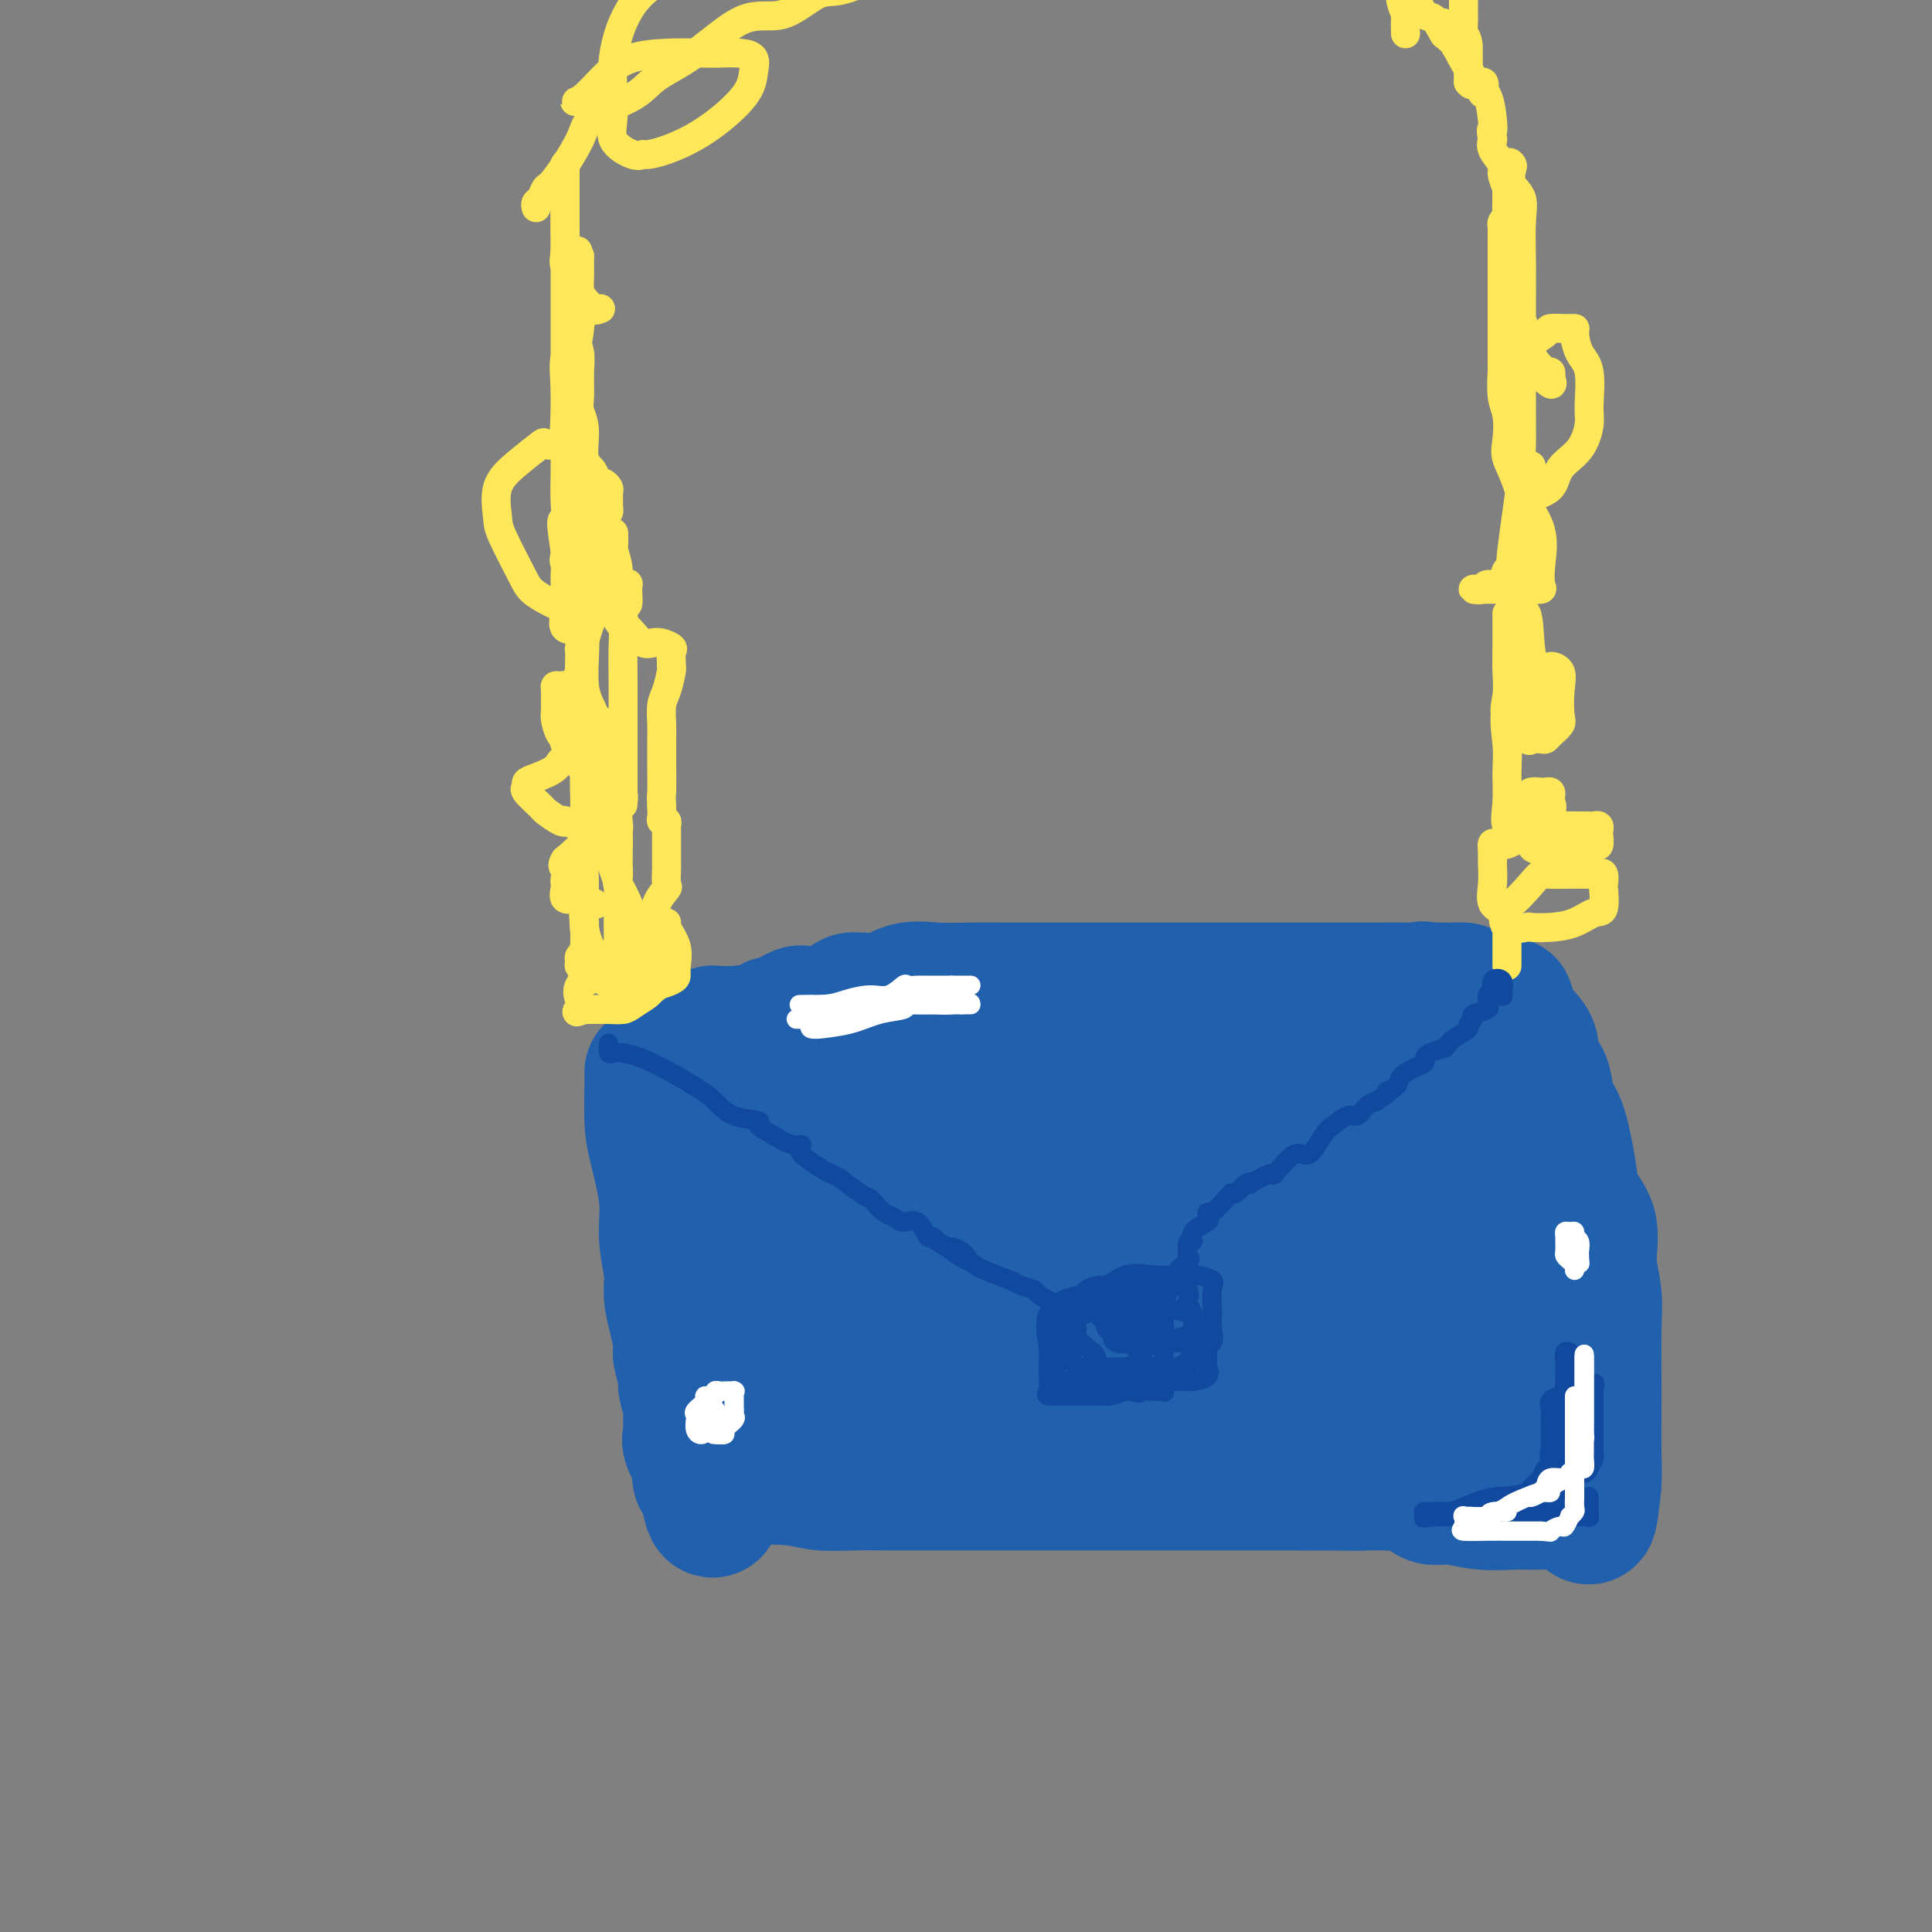 <svg viewBox='0 0 400 400' version='1.1' xmlns='http://www.w3.org/2000/svg' xmlns:xlink='http://www.w3.org/1999/xlink'><rect x="0" y="0" width="400" height="400" fill="#808080" stroke="none"/><g fill='none' stroke='#2160AD' stroke-width='28' stroke-linecap='round' stroke-linejoin='round'><path d='M135,222c0.013,0.590 0.027,1.180 0,3c-0.027,1.820 -0.094,4.870 0,7c0.094,2.130 0.350,3.338 1,6c0.650,2.662 1.694,6.776 2,10c0.306,3.224 -0.124,5.556 0,8c0.124,2.444 0.804,4.998 1,7c0.196,2.002 -0.092,3.451 0,5c0.092,1.549 0.565,3.200 1,5c0.435,1.800 0.834,3.751 1,5c0.166,1.249 0.101,1.798 0,2c-0.101,0.202 -0.237,0.059 0,1c0.237,0.941 0.849,2.966 1,4c0.151,1.034 -0.158,1.076 0,2c0.158,0.924 0.782,2.730 1,4c0.218,1.270 0.031,2.003 0,3c-0.031,0.997 0.096,2.257 0,3c-0.096,0.743 -0.415,0.970 0,2c0.415,1.030 1.565,2.864 2,4c0.435,1.136 0.156,1.575 0,2c-0.156,0.425 -0.187,0.836 0,1c0.187,0.164 0.594,0.082 1,0'/><path d='M146,306c2.116,12.996 1.907,3.486 2,0c0.093,-3.486 0.488,-0.948 1,0c0.512,0.948 1.141,0.307 4,0c2.859,-0.307 7.948,-0.278 11,0c3.052,0.278 4.067,0.807 6,1c1.933,0.193 4.784,0.052 7,0c2.216,-0.052 3.796,-0.014 6,0c2.204,0.014 5.032,0.004 7,0c1.968,-0.004 3.076,-0.001 5,0c1.924,0.001 4.663,0.000 6,0c1.337,-0.000 1.271,-0.000 2,0c0.729,0.000 2.251,0.000 3,0c0.749,-0.000 0.723,-0.000 1,0c0.277,0.000 0.855,0.000 3,0c2.145,-0.000 5.857,-0.000 8,0c2.143,0.000 2.717,0.000 4,0c1.283,-0.000 3.276,-0.000 5,0c1.724,0.000 3.181,0.000 5,0c1.819,-0.000 4.001,-0.000 6,0c1.999,0.000 3.816,0.000 6,0c2.184,-0.000 4.737,-0.000 6,0c1.263,0.000 1.236,0.000 2,0c0.764,-0.000 2.317,-0.000 3,0c0.683,0.000 0.495,0.000 1,0c0.505,-0.000 1.704,-0.000 3,0c1.296,0.000 2.687,0.000 4,0c1.313,-0.000 2.546,-0.000 3,0c0.454,0.000 0.130,0.000 1,0c0.870,0.000 2.935,0.000 5,0'/><path d='M272,307c19.368,0.155 4.787,0.041 0,0c-4.787,-0.041 0.221,-0.011 3,0c2.779,0.011 3.331,0.003 4,0c0.669,-0.003 1.455,-0.003 2,0c0.545,0.003 0.850,0.007 2,0c1.150,-0.007 3.146,-0.026 4,0c0.854,0.026 0.565,0.097 1,0c0.435,-0.097 1.594,-0.362 3,0c1.406,0.362 3.058,1.351 4,2c0.942,0.649 1.175,0.959 2,1c0.825,0.041 2.242,-0.185 4,0c1.758,0.185 3.857,0.783 6,1c2.143,0.217 4.328,0.054 6,0c1.672,-0.054 2.829,0.002 4,0c1.171,-0.002 2.355,-0.061 4,0c1.645,0.061 3.750,0.243 5,0c1.250,-0.243 1.644,-0.912 2,0c0.356,0.912 0.673,3.403 1,3c0.327,-0.403 0.663,-3.702 1,-7'/><path d='M330,307c0.155,-2.029 0.043,-3.601 0,-6c-0.043,-2.399 -0.016,-5.626 0,-8c0.016,-2.374 0.021,-3.894 0,-7c-0.021,-3.106 -0.069,-7.797 0,-11c0.069,-3.203 0.255,-4.917 0,-7c-0.255,-2.083 -0.950,-4.537 -1,-7c-0.050,-2.463 0.544,-4.937 0,-7c-0.544,-2.063 -2.226,-3.714 -3,-5c-0.774,-1.286 -0.640,-2.207 -1,-5c-0.360,-2.793 -1.215,-7.456 -2,-10c-0.785,-2.544 -1.501,-2.967 -2,-4c-0.499,-1.033 -0.780,-2.674 -1,-4c-0.220,-1.326 -0.377,-2.337 -1,-3c-0.623,-0.663 -1.712,-0.979 -2,-2c-0.288,-1.021 0.225,-2.747 0,-4c-0.225,-1.253 -1.187,-2.035 -2,-3c-0.813,-0.965 -1.478,-2.115 -2,-3c-0.522,-0.885 -0.900,-1.506 -1,-2c-0.100,-0.494 0.077,-0.863 0,-1c-0.077,-0.137 -0.410,-0.043 -1,0c-0.590,0.043 -1.439,0.036 -2,0c-0.561,-0.036 -0.835,-0.101 -1,0c-0.165,0.101 -0.220,0.367 -1,0c-0.780,-0.367 -2.284,-1.366 -3,-2c-0.716,-0.634 -0.645,-0.902 -1,-1c-0.355,-0.098 -1.136,-0.026 -2,0c-0.864,0.026 -1.809,0.007 -2,0c-0.191,-0.007 0.374,-0.002 0,0c-0.374,0.002 -1.687,0.001 -3,0'/><path d='M296,205c-2.602,-0.464 -1.108,-0.124 -1,0c0.108,0.124 -1.172,0.033 -3,0c-1.828,-0.033 -4.205,-0.009 -6,0c-1.795,0.009 -3.010,0.002 -4,0c-0.990,-0.002 -1.756,-0.001 -3,0c-1.244,0.001 -2.967,0.000 -5,0c-2.033,-0.000 -4.377,-0.000 -6,0c-1.623,0.000 -2.524,0.000 -4,0c-1.476,-0.000 -3.526,-0.000 -5,0c-1.474,0.000 -2.373,0.000 -4,0c-1.627,-0.000 -3.981,-0.000 -7,0c-3.019,0.000 -6.703,0.000 -9,0c-2.297,-0.000 -3.207,-0.000 -6,0c-2.793,0.000 -7.470,0.001 -10,0c-2.530,-0.001 -2.914,-0.002 -5,0c-2.086,0.002 -5.875,0.008 -9,0c-3.125,-0.008 -5.588,-0.031 -8,0c-2.412,0.031 -4.774,0.115 -7,0c-2.226,-0.115 -4.315,-0.430 -6,0c-1.685,0.430 -2.967,1.604 -5,2c-2.033,0.396 -4.818,0.013 -6,0c-1.182,-0.013 -0.762,0.344 -2,1c-1.238,0.656 -4.132,1.610 -6,2c-1.868,0.390 -2.708,0.217 -3,0c-0.292,-0.217 -0.037,-0.478 -1,0c-0.963,0.478 -3.145,1.695 -4,2c-0.855,0.305 -0.384,-0.303 -1,0c-0.616,0.303 -2.319,1.515 -3,2c-0.681,0.485 -0.341,0.242 0,0'/><path d='M157,214c-5.413,1.392 -3.447,0.372 -3,0c0.447,-0.372 -0.626,-0.095 -1,0c-0.374,0.095 -0.048,0.010 -1,0c-0.952,-0.010 -3.183,0.056 -4,0c-0.817,-0.056 -0.219,-0.233 0,0c0.219,0.233 0.059,0.877 0,1c-0.059,0.123 -0.016,-0.273 0,2c0.016,2.273 0.004,7.217 0,11c-0.004,3.783 -0.001,6.405 0,9c0.001,2.595 0.000,5.161 0,7c-0.000,1.839 -0.000,2.950 0,5c0.000,2.050 0.000,5.038 0,7c-0.000,1.962 0.000,2.899 0,4c-0.000,1.101 -0.000,2.365 0,4c0.000,1.635 0.000,3.642 0,5c-0.000,1.358 -0.001,2.066 0,3c0.001,0.934 0.003,2.093 0,3c-0.003,0.907 -0.011,1.563 0,2c0.011,0.437 0.041,0.656 0,1c-0.041,0.344 -0.155,0.813 0,1c0.155,0.187 0.577,0.094 1,0'/><path d='M149,279c0.275,10.056 0.463,2.695 1,0c0.537,-2.695 1.423,-0.723 2,0c0.577,0.723 0.845,0.199 1,0c0.155,-0.199 0.198,-0.072 1,0c0.802,0.072 2.365,0.091 3,0c0.635,-0.091 0.343,-0.290 1,-1c0.657,-0.710 2.264,-1.931 3,-3c0.736,-1.069 0.600,-1.986 1,-4c0.400,-2.014 1.336,-5.127 2,-8c0.664,-2.873 1.057,-5.508 2,-9c0.943,-3.492 2.435,-7.840 3,-10c0.565,-2.160 0.204,-2.131 0,-3c-0.204,-0.869 -0.251,-2.637 0,-4c0.251,-1.363 0.799,-2.322 1,-3c0.201,-0.678 0.054,-1.075 0,-2c-0.054,-0.925 -0.014,-2.377 0,-3c0.014,-0.623 0.004,-0.415 0,-1c-0.004,-0.585 -0.001,-1.963 0,-3c0.001,-1.037 0.000,-1.734 0,-2c-0.000,-0.266 -0.000,-0.102 0,-1c0.000,-0.898 0.000,-2.859 0,-4c-0.000,-1.141 -0.000,-1.461 0,-2c0.000,-0.539 0.000,-1.297 0,-1c-0.000,0.297 -0.000,1.648 0,3'/><path d='M170,218c-0.000,2.092 -0.000,5.820 0,8c0.000,2.180 0.001,2.810 0,6c-0.001,3.190 -0.002,8.941 0,13c0.002,4.059 0.008,6.428 0,9c-0.008,2.572 -0.031,5.347 0,7c0.031,1.653 0.118,2.185 0,3c-0.118,0.815 -0.439,1.912 0,3c0.439,1.088 1.637,2.165 2,3c0.363,0.835 -0.110,1.427 0,2c0.110,0.573 0.802,1.128 1,2c0.198,0.872 -0.098,2.061 0,3c0.098,0.939 0.588,1.629 1,2c0.412,0.371 0.744,0.423 1,1c0.256,0.577 0.437,1.679 1,2c0.563,0.321 1.510,-0.138 2,0c0.490,0.138 0.525,0.874 1,1c0.475,0.126 1.389,-0.359 2,0c0.611,0.359 0.917,1.560 2,2c1.083,0.440 2.941,0.118 4,0c1.059,-0.118 1.318,-0.032 3,0c1.682,0.032 4.789,0.008 7,0c2.211,-0.008 3.528,-0.002 4,0c0.472,0.002 0.099,0.001 1,0c0.901,-0.001 3.077,-0.000 4,0c0.923,0.000 0.593,-0.000 1,0c0.407,0.000 1.551,0.002 3,0c1.449,-0.002 3.203,-0.006 4,0c0.797,0.006 0.636,0.022 1,0c0.364,-0.022 1.252,-0.083 2,0c0.748,0.083 1.357,0.309 2,0c0.643,-0.309 1.322,-1.155 2,-2'/><path d='M221,283c6.412,-0.509 3.442,-0.781 2,-1c-1.442,-0.219 -1.355,-0.385 0,-1c1.355,-0.615 3.978,-1.681 5,-2c1.022,-0.319 0.441,0.107 1,0c0.559,-0.107 2.256,-0.749 3,-1c0.744,-0.251 0.533,-0.112 2,-1c1.467,-0.888 4.611,-2.802 7,-4c2.389,-1.198 4.024,-1.678 5,-2c0.976,-0.322 1.292,-0.484 2,-1c0.708,-0.516 1.809,-1.385 3,-2c1.191,-0.615 2.473,-0.974 3,-1c0.527,-0.026 0.299,0.282 1,0c0.701,-0.282 2.330,-1.155 3,-2c0.670,-0.845 0.382,-1.663 1,-2c0.618,-0.337 2.141,-0.195 3,-1c0.859,-0.805 1.053,-2.557 2,-4c0.947,-1.443 2.646,-2.575 4,-4c1.354,-1.425 2.363,-3.141 3,-4c0.637,-0.859 0.902,-0.859 1,-1c0.098,-0.141 0.030,-0.423 0,-1c-0.030,-0.577 -0.021,-1.448 0,-2c0.021,-0.552 0.055,-0.786 0,-1c-0.055,-0.214 -0.200,-0.408 0,-1c0.200,-0.592 0.746,-1.583 0,-3c-0.746,-1.417 -2.785,-3.262 -5,-4c-2.215,-0.738 -4.608,-0.369 -7,0'/><path d='M260,237c-2.742,-1.497 -3.597,-3.241 -5,-4c-1.403,-0.759 -3.354,-0.533 -5,-1c-1.646,-0.467 -2.986,-1.628 -4,-2c-1.014,-0.372 -1.700,0.044 -3,0c-1.300,-0.044 -3.213,-0.548 -4,-1c-0.787,-0.452 -0.447,-0.853 -1,-1c-0.553,-0.147 -2.000,-0.040 -3,0c-1.000,0.040 -1.554,0.015 -2,0c-0.446,-0.015 -0.784,-0.019 -2,0c-1.216,0.019 -3.310,0.061 -5,0c-1.690,-0.061 -2.976,-0.224 -4,0c-1.024,0.224 -1.785,0.834 -4,2c-2.215,1.166 -5.883,2.888 -8,4c-2.117,1.112 -2.685,1.614 -4,3c-1.315,1.386 -3.379,3.655 -5,5c-1.621,1.345 -2.799,1.765 -4,3c-1.201,1.235 -2.426,3.285 -3,4c-0.574,0.715 -0.496,0.096 -1,1c-0.504,0.904 -1.589,3.330 -2,4c-0.411,0.670 -0.146,-0.418 0,0c0.146,0.418 0.173,2.342 0,4c-0.173,1.658 -0.548,3.051 0,5c0.548,1.949 2.018,4.455 4,6c1.982,1.545 4.476,2.129 6,3c1.524,0.871 2.079,2.028 4,3c1.921,0.972 5.210,1.759 8,2c2.790,0.241 5.082,-0.062 8,0c2.918,0.062 6.463,0.491 11,0c4.537,-0.491 10.068,-1.901 14,-3c3.932,-1.099 6.266,-1.885 8,-3c1.734,-1.115 2.867,-2.557 4,-4'/><path d='M258,267c2.989,-2.454 4.461,-5.090 5,-7c0.539,-1.910 0.144,-3.093 0,-4c-0.144,-0.907 -0.039,-1.539 0,-2c0.039,-0.461 0.011,-0.751 0,-1c-0.011,-0.249 -0.004,-0.457 0,-1c0.004,-0.543 0.005,-1.423 0,-2c-0.005,-0.577 -0.017,-0.852 -1,-1c-0.983,-0.148 -2.938,-0.168 -7,-1c-4.062,-0.832 -10.232,-2.475 -15,-3c-4.768,-0.525 -8.134,0.067 -13,0c-4.866,-0.067 -11.234,-0.792 -16,0c-4.766,0.792 -7.931,3.101 -10,4c-2.069,0.899 -3.040,0.386 -4,1c-0.960,0.614 -1.907,2.353 -2,3c-0.093,0.647 0.669,0.202 2,0c1.331,-0.202 3.232,-0.159 4,0c0.768,0.159 0.403,0.435 4,-1c3.597,-1.435 11.155,-4.581 16,-6c4.845,-1.419 6.978,-1.112 9,-1c2.022,0.112 3.935,0.030 5,0c1.065,-0.030 1.284,-0.009 2,0c0.716,0.009 1.929,0.005 3,0c1.071,-0.005 1.998,-0.012 3,0c1.002,0.012 2.077,0.042 3,0c0.923,-0.042 1.692,-0.155 2,0c0.308,0.155 0.154,0.577 0,1'/><path d='M248,246c4.177,0.393 1.119,1.376 0,2c-1.119,0.624 -0.299,0.890 0,1c0.299,0.110 0.077,0.064 0,1c-0.077,0.936 -0.009,2.852 0,4c0.009,1.148 -0.039,1.526 0,2c0.039,0.474 0.167,1.045 0,2c-0.167,0.955 -0.628,2.295 -2,3c-1.372,0.705 -3.655,0.777 -6,1c-2.345,0.223 -4.751,0.599 -7,1c-2.249,0.401 -4.342,0.829 -6,1c-1.658,0.171 -2.883,0.085 -5,0c-2.117,-0.085 -5.126,-0.170 -7,0c-1.874,0.170 -2.612,0.596 -5,0c-2.388,-0.596 -6.425,-2.214 -8,-3c-1.575,-0.786 -0.688,-0.742 -1,-1c-0.312,-0.258 -1.823,-0.820 -3,-2c-1.177,-1.180 -2.022,-2.979 -3,-4c-0.978,-1.021 -2.090,-1.265 -3,-2c-0.910,-0.735 -1.617,-1.960 -2,-3c-0.383,-1.040 -0.442,-1.894 -1,-4c-0.558,-2.106 -1.614,-5.464 -2,-7c-0.386,-1.536 -0.103,-1.252 0,-2c0.103,-0.748 0.027,-2.530 0,-4c-0.027,-1.470 -0.004,-2.629 0,-4c0.004,-1.371 -0.009,-2.955 0,-4c0.009,-1.045 0.041,-1.551 0,-2c-0.041,-0.449 -0.155,-0.843 0,-1c0.155,-0.157 0.577,-0.079 1,0'/><path d='M188,221c-0.151,-4.332 0.470,-1.162 1,0c0.530,1.162 0.967,0.315 2,0c1.033,-0.315 2.662,-0.098 6,0c3.338,0.098 8.384,0.079 13,0c4.616,-0.079 8.800,-0.217 13,0c4.200,0.217 8.415,0.790 11,1c2.585,0.210 3.539,0.057 5,0c1.461,-0.057 3.428,-0.018 5,0c1.572,0.018 2.749,0.017 4,0c1.251,-0.017 2.577,-0.049 4,0c1.423,0.049 2.942,0.178 4,0c1.058,-0.178 1.656,-0.664 3,0c1.344,0.664 3.434,2.479 4,1c0.566,-1.479 -0.391,-6.253 0,-8c0.391,-1.747 2.130,-0.468 3,0c0.870,0.468 0.871,0.125 1,0c0.129,-0.125 0.388,-0.034 1,0c0.612,0.034 1.579,0.009 2,0c0.421,-0.009 0.298,-0.002 1,0c0.702,0.002 2.230,0.001 3,0c0.770,-0.001 0.783,-0.000 1,0c0.217,0.000 0.638,0.000 1,0c0.362,-0.000 0.666,-0.000 1,0c0.334,0.000 0.698,0.000 1,0c0.302,-0.000 0.543,-0.000 1,0c0.457,0.000 1.131,0.000 2,0c0.869,-0.000 1.935,-0.000 3,0'/><path d='M284,215c4.107,0.582 3.874,2.039 4,3c0.126,0.961 0.609,1.428 2,2c1.391,0.572 3.689,1.251 5,2c1.311,0.749 1.634,1.570 2,2c0.366,0.430 0.775,0.468 2,1c1.225,0.532 3.265,1.556 4,2c0.735,0.444 0.165,0.307 1,1c0.835,0.693 3.076,2.215 4,3c0.924,0.785 0.531,0.831 1,1c0.469,0.169 1.800,0.460 3,1c1.200,0.540 2.270,1.329 3,2c0.730,0.671 1.121,1.224 2,2c0.879,0.776 2.246,1.774 3,3c0.754,1.226 0.895,2.681 1,4c0.105,1.319 0.176,2.503 0,3c-0.176,0.497 -0.597,0.308 0,1c0.597,0.692 2.213,2.265 3,3c0.787,0.735 0.747,0.634 1,2c0.253,1.366 0.800,4.200 1,6c0.200,1.800 0.053,2.565 0,4c-0.053,1.435 -0.013,3.541 0,5c0.013,1.459 -0.000,2.270 0,4c0.000,1.730 0.013,4.380 0,7c-0.013,2.620 -0.054,5.212 0,7c0.054,1.788 0.201,2.773 0,4c-0.201,1.227 -0.750,2.696 -1,4c-0.250,1.304 -0.201,2.442 -1,3c-0.799,0.558 -2.446,0.535 -3,1c-0.554,0.465 -0.015,1.419 0,2c0.015,0.581 -0.492,0.791 -1,1'/><path d='M320,301c-1.037,1.702 -0.629,0.456 -1,0c-0.371,-0.456 -1.520,-0.121 -2,0c-0.480,0.121 -0.292,0.028 -1,0c-0.708,-0.028 -2.313,0.011 -3,0c-0.687,-0.011 -0.456,-0.070 -2,0c-1.544,0.070 -4.862,0.271 -7,-1c-2.138,-1.271 -3.095,-4.013 -5,-6c-1.905,-1.987 -4.759,-3.220 -7,-4c-2.241,-0.780 -3.868,-1.109 -5,-2c-1.132,-0.891 -1.770,-2.344 -3,-3c-1.230,-0.656 -3.051,-0.516 -4,-1c-0.949,-0.484 -1.025,-1.594 -2,-2c-0.975,-0.406 -2.848,-0.109 -4,0c-1.152,0.109 -1.584,0.028 -3,0c-1.416,-0.028 -3.816,-0.004 -5,0c-1.184,0.004 -1.153,-0.012 -2,0c-0.847,0.012 -2.572,0.050 -4,0c-1.428,-0.050 -2.558,-0.190 -4,0c-1.442,0.190 -3.197,0.710 -5,2c-1.803,1.290 -3.654,3.351 -5,4c-1.346,0.649 -2.187,-0.113 -3,0c-0.813,0.113 -1.599,1.103 -2,2c-0.401,0.897 -0.416,1.703 -1,2c-0.584,0.297 -1.738,0.085 0,0c1.738,-0.085 6.369,-0.042 11,0'/><path d='M251,292c3.589,0.292 7.561,0.024 12,0c4.439,-0.024 9.345,0.198 14,0c4.655,-0.198 9.059,-0.814 12,-2c2.941,-1.186 4.420,-2.940 6,-4c1.580,-1.060 3.260,-1.425 4,-2c0.740,-0.575 0.538,-1.361 1,-2c0.462,-0.639 1.588,-1.131 3,-2c1.412,-0.869 3.110,-2.116 4,-3c0.890,-0.884 0.970,-1.405 1,-2c0.030,-0.595 0.008,-1.266 0,-2c-0.008,-0.734 -0.003,-1.533 0,-2c0.003,-0.467 0.004,-0.603 0,-1c-0.004,-0.397 -0.012,-1.055 0,-2c0.012,-0.945 0.043,-2.176 0,-3c-0.043,-0.824 -0.160,-1.239 0,-2c0.160,-0.761 0.596,-1.866 0,-3c-0.596,-1.134 -2.223,-2.298 -3,-3c-0.777,-0.702 -0.704,-0.944 -1,-1c-0.296,-0.056 -0.961,0.073 -1,0c-0.039,-0.073 0.550,-0.347 0,-1c-0.550,-0.653 -2.238,-1.685 -3,-2c-0.762,-0.315 -0.599,0.085 -1,0c-0.401,-0.085 -1.367,-0.656 -2,-1c-0.633,-0.344 -0.932,-0.461 -1,-1c-0.068,-0.539 0.094,-1.499 -1,-2c-1.094,-0.501 -3.445,-0.543 -5,-1c-1.555,-0.457 -2.314,-1.329 -3,-3c-0.686,-1.671 -1.300,-4.142 -2,-5c-0.700,-0.858 -1.486,-0.102 -2,0c-0.514,0.102 -0.757,-0.449 -1,-1'/><path d='M282,239c-4.641,-3.862 -3.244,-3.016 -3,-3c0.244,0.016 -0.666,-0.798 -1,0c-0.334,0.798 -0.091,3.207 0,4c0.091,0.793 0.031,-0.032 0,1c-0.031,1.032 -0.034,3.919 0,6c0.034,2.081 0.103,3.355 0,5c-0.103,1.645 -0.379,3.660 0,5c0.379,1.340 1.413,2.004 2,3c0.587,0.996 0.726,2.323 1,3c0.274,0.677 0.683,0.703 1,1c0.317,0.297 0.543,0.866 1,1c0.457,0.134 1.147,-0.167 1,0c-0.147,0.167 -1.130,0.803 -2,1c-0.870,0.197 -1.627,-0.046 -3,0c-1.373,0.046 -3.361,0.379 -7,1c-3.639,0.621 -8.928,1.529 -12,2c-3.072,0.471 -3.925,0.505 -14,1c-10.075,0.495 -29.371,1.452 -39,2c-9.629,0.548 -9.593,0.686 -10,1c-0.407,0.314 -1.259,0.804 -2,1c-0.741,0.196 -1.370,0.098 -2,0'/><path d='M193,274c-14.534,1.392 -5.867,0.373 -4,0c1.867,-0.373 -3.064,-0.100 -6,0c-2.936,0.100 -3.877,0.027 -5,0c-1.123,-0.027 -2.429,-0.007 -4,0c-1.571,0.007 -3.409,0.002 -4,0c-0.591,-0.002 0.064,-0.000 0,0c-0.064,0.000 -0.847,-0.001 -2,0c-1.153,0.001 -2.677,0.003 -4,0c-1.323,-0.003 -2.446,-0.012 -3,0c-0.554,0.012 -0.541,0.045 -1,0c-0.459,-0.045 -1.391,-0.167 -2,0c-0.609,0.167 -0.895,0.622 -1,1c-0.105,0.378 -0.028,0.679 0,1c0.028,0.321 0.007,0.663 0,1c-0.007,0.337 -0.002,0.671 0,1c0.002,0.329 0.000,0.654 0,1c-0.000,0.346 0.002,0.713 0,1c-0.002,0.287 -0.007,0.494 0,1c0.007,0.506 0.025,1.312 0,2c-0.025,0.688 -0.094,1.260 0,2c0.094,0.740 0.351,1.649 1,3c0.649,1.351 1.689,3.146 2,4c0.311,0.854 -0.109,0.768 0,1c0.109,0.232 0.745,0.780 1,1c0.255,0.220 0.127,0.110 0,0'/><path d='M161,294c0.689,3.111 0.911,0.889 1,0c0.089,-0.889 0.044,-0.444 0,0'/></g>
<g fill='none' stroke='#FEE859' stroke-width='6' stroke-linecap='round' stroke-linejoin='round'><path d='M128,208c0.000,-0.129 0.000,-0.259 0,-1c-0.000,-0.741 -0.000,-2.095 0,-3c0.000,-0.905 0.000,-1.361 0,-2c-0.000,-0.639 -0.000,-1.460 0,-2c0.000,-0.540 0.000,-0.800 0,-1c-0.000,-0.200 -0.000,-0.339 0,-1c0.000,-0.661 0.001,-1.843 0,-3c-0.001,-1.157 -0.003,-2.290 0,-3c0.003,-0.710 0.011,-0.997 0,-1c-0.011,-0.003 -0.042,0.278 0,-1c0.042,-1.278 0.155,-4.113 0,-6c-0.155,-1.887 -0.578,-2.824 -1,-4c-0.422,-1.176 -0.842,-2.591 -1,-4c-0.158,-1.409 -0.054,-2.813 0,-4c0.054,-1.187 0.059,-2.158 0,-3c-0.059,-0.842 -0.182,-1.555 0,-3c0.182,-1.445 0.667,-3.622 0,-6c-0.667,-2.378 -2.488,-4.956 -3,-7c-0.512,-2.044 0.285,-3.552 0,-5c-0.285,-1.448 -1.651,-2.836 -2,-6c-0.349,-3.164 0.319,-8.106 0,-11c-0.319,-2.894 -1.624,-3.741 -2,-5c-0.376,-1.259 0.178,-2.931 0,-5c-0.178,-2.069 -1.089,-4.534 -2,-7'/><path d='M117,114c-1.392,-8.319 -0.373,-6.116 0,-6c0.373,0.116 0.100,-1.855 0,-4c-0.100,-2.145 -0.027,-4.465 0,-6c0.027,-1.535 0.007,-2.285 0,-4c-0.007,-1.715 -0.002,-4.395 0,-6c0.002,-1.605 0.001,-2.135 0,-4c-0.001,-1.865 -0.000,-5.064 0,-7c0.000,-1.936 0.000,-2.608 0,-4c-0.000,-1.392 -0.000,-3.506 0,-5c0.000,-1.494 0.000,-2.370 0,-4c-0.000,-1.630 -0.000,-4.014 0,-6c0.000,-1.986 0.000,-3.575 0,-5c-0.000,-1.425 -0.000,-2.685 0,-5c0.000,-2.315 0.000,-5.684 0,-7c-0.000,-1.316 -0.000,-0.579 0,-1c0.000,-0.421 0.000,-1.999 0,-3c-0.000,-1.001 -0.000,-1.423 0,-2c0.000,-0.577 0.000,-1.308 0,-1c-0.000,0.308 -0.000,1.654 0,3'/><path d='M117,37c0.002,1.571 0.008,4.000 0,6c-0.008,2.000 -0.030,3.572 0,5c0.030,1.428 0.114,2.712 0,4c-0.114,1.288 -0.424,2.581 0,3c0.424,0.419 1.581,-0.037 2,1c0.419,1.037 0.098,3.567 0,5c-0.098,1.433 0.027,1.770 0,3c-0.027,1.230 -0.204,3.354 0,5c0.204,1.646 0.791,2.815 1,4c0.209,1.185 0.040,2.387 0,4c-0.040,1.613 0.049,3.637 0,5c-0.049,1.363 -0.237,2.064 0,3c0.237,0.936 0.899,2.107 1,4c0.101,1.893 -0.358,4.509 0,6c0.358,1.491 1.535,1.856 2,3c0.465,1.144 0.218,3.067 0,4c-0.218,0.933 -0.408,0.875 0,2c0.408,1.125 1.415,3.434 2,5c0.585,1.566 0.749,2.391 1,3c0.251,0.609 0.589,1.003 1,2c0.411,0.997 0.895,2.595 1,4c0.105,1.405 -0.168,2.615 0,4c0.168,1.385 0.777,2.943 1,5c0.223,2.057 0.060,4.611 0,7c-0.060,2.389 -0.016,4.611 0,7c0.016,2.389 0.004,4.944 0,7c-0.004,2.056 -0.001,3.613 0,5c0.001,1.387 0.000,2.604 0,4c-0.000,1.396 -0.000,2.970 0,4c0.000,1.030 0.000,1.515 0,2'/><path d='M129,163c-0.016,5.987 -0.057,2.954 0,2c0.057,-0.954 0.211,0.170 0,1c-0.211,0.830 -0.789,1.367 -1,2c-0.211,0.633 -0.057,1.361 0,2c0.057,0.639 0.015,1.187 0,2c-0.015,0.813 -0.004,1.889 0,2c0.004,0.111 -0.001,-0.744 0,0c0.001,0.744 0.006,3.086 0,4c-0.006,0.914 -0.024,0.401 0,1c0.024,0.599 0.089,2.312 0,3c-0.089,0.688 -0.332,0.352 0,1c0.332,0.648 1.237,2.281 2,4c0.763,1.719 1.382,3.525 2,5c0.618,1.475 1.234,2.619 2,4c0.766,1.381 1.682,2.999 2,4c0.318,1.001 0.037,1.385 0,2c-0.037,0.615 0.171,1.461 0,2c-0.171,0.539 -0.720,0.771 -1,1c-0.280,0.229 -0.291,0.454 -1,1c-0.709,0.546 -2.115,1.414 -3,2c-0.885,0.586 -1.247,0.889 -2,1c-0.753,0.111 -1.895,0.030 -3,0c-1.105,-0.030 -2.173,-0.009 -3,0c-0.827,0.009 -1.414,0.004 -2,0'/><path d='M121,209c-2.561,0.859 -1.463,0.508 -1,0c0.463,-0.508 0.291,-1.171 0,-2c-0.291,-0.829 -0.702,-1.822 0,-3c0.702,-1.178 2.517,-2.540 4,-4c1.483,-1.460 2.635,-3.018 4,-4c1.365,-0.982 2.943,-1.387 4,-2c1.057,-0.613 1.594,-1.432 2,-2c0.406,-0.568 0.681,-0.883 1,-1c0.319,-0.117 0.681,-0.034 1,0c0.319,0.034 0.593,0.019 1,0c0.407,-0.019 0.947,-0.040 1,0c0.053,0.040 -0.379,0.143 0,1c0.379,0.857 1.570,2.468 2,4c0.430,1.532 0.097,2.985 0,4c-0.097,1.015 0.040,1.593 0,2c-0.040,0.407 -0.257,0.645 -1,1c-0.743,0.355 -2.013,0.827 -3,1c-0.987,0.173 -1.692,0.046 -3,0c-1.308,-0.046 -3.220,-0.010 -4,0c-0.780,0.010 -0.429,-0.006 -1,0c-0.571,0.006 -2.064,0.033 -3,-1c-0.936,-1.033 -1.315,-3.125 -2,-5c-0.685,-1.875 -1.678,-3.533 -2,-6c-0.322,-2.467 0.025,-5.744 0,-9c-0.025,-3.256 -0.424,-6.491 0,-8c0.424,-1.509 1.670,-1.291 2,-1c0.330,0.291 -0.257,0.655 0,0c0.257,-0.655 1.359,-2.330 2,-3c0.641,-0.670 0.820,-0.335 1,0'/><path d='M126,171c0.939,-0.610 0.788,-0.136 1,0c0.212,0.136 0.787,-0.065 1,0c0.213,0.065 0.063,0.396 0,1c-0.063,0.604 -0.038,1.480 0,2c0.038,0.520 0.091,0.685 0,1c-0.091,0.315 -0.326,0.780 -1,1c-0.674,0.220 -1.788,0.196 -3,0c-1.212,-0.196 -2.521,-0.565 -3,-2c-0.479,-1.435 -0.128,-3.937 0,-6c0.128,-2.063 0.031,-3.687 0,-5c-0.031,-1.313 0.002,-2.315 0,-4c-0.002,-1.685 -0.039,-4.054 0,-6c0.039,-1.946 0.154,-3.469 0,-4c-0.154,-0.531 -0.577,-0.070 0,0c0.577,0.070 2.155,-0.251 3,0c0.845,0.251 0.958,1.075 1,2c0.042,0.925 0.011,1.950 0,3c-0.011,1.050 -0.004,2.124 0,3c0.004,0.876 0.005,1.555 0,2c-0.005,0.445 -0.015,0.658 0,1c0.015,0.342 0.056,0.813 0,1c-0.056,0.187 -0.207,0.089 -1,0c-0.793,-0.089 -2.226,-0.168 -3,-1c-0.774,-0.832 -0.887,-2.416 -1,-4'/><path d='M120,156c-0.736,-1.988 -0.075,-4.957 0,-8c0.075,-3.043 -0.436,-6.160 0,-10c0.436,-3.840 1.819,-8.401 3,-11c1.181,-2.599 2.159,-3.234 3,-4c0.841,-0.766 1.546,-1.664 2,-2c0.454,-0.336 0.658,-0.111 1,0c0.342,0.111 0.822,0.106 1,0c0.178,-0.106 0.052,-0.314 0,0c-0.052,0.314 -0.032,1.149 0,2c0.032,0.851 0.075,1.717 0,2c-0.075,0.283 -0.269,-0.017 -1,0c-0.731,0.017 -2.000,0.350 -3,0c-1.000,-0.350 -1.732,-1.382 -2,-3c-0.268,-1.618 -0.073,-3.821 0,-5c0.073,-1.179 0.024,-1.335 0,-2c-0.024,-0.665 -0.021,-1.839 0,-3c0.021,-1.161 0.061,-2.309 0,-3c-0.061,-0.691 -0.224,-0.926 0,-1c0.224,-0.074 0.833,0.011 1,0c0.167,-0.011 -0.109,-0.118 0,1c0.109,1.118 0.603,3.462 1,5c0.397,1.538 0.699,2.269 1,3'/><path d='M127,117c0.695,2.358 0.933,4.254 1,5c0.067,0.746 -0.037,0.343 0,1c0.037,0.657 0.214,2.375 0,3c-0.214,0.625 -0.820,0.158 -1,0c-0.180,-0.158 0.067,-0.008 -1,0c-1.067,0.008 -3.449,-0.127 -5,0c-1.551,0.127 -2.271,0.515 -4,0c-1.729,-0.515 -4.466,-1.932 -6,-3c-1.534,-1.068 -1.865,-1.786 -3,-4c-1.135,-2.214 -3.074,-5.925 -4,-8c-0.926,-2.075 -0.840,-2.514 -1,-4c-0.160,-1.486 -0.568,-4.019 0,-6c0.568,-1.981 2.112,-3.412 4,-5c1.888,-1.588 4.120,-3.335 5,-4c0.880,-0.665 0.408,-0.248 1,0c0.592,0.248 2.249,0.328 3,0c0.751,-0.328 0.597,-1.065 1,-1c0.403,0.065 1.362,0.932 2,2c0.638,1.068 0.955,2.338 1,3c0.045,0.662 -0.180,0.717 0,1c0.180,0.283 0.766,0.795 1,1c0.234,0.205 0.117,0.102 0,0'/><path d='M121,99c-0.022,-0.012 -0.044,-0.025 0,1c0.044,1.025 0.155,3.087 0,4c-0.155,0.913 -0.575,0.675 -1,1c-0.425,0.325 -0.853,1.211 -1,2c-0.147,0.789 -0.011,1.482 0,2c0.011,0.518 -0.102,0.862 0,1c0.102,0.138 0.420,0.069 0,1c-0.420,0.931 -1.577,2.861 -2,4c-0.423,1.139 -0.113,1.485 0,2c0.113,0.515 0.030,1.198 0,2c-0.030,0.802 -0.008,1.724 0,2c0.008,0.276 0.002,-0.094 0,0c-0.002,0.094 -0.001,0.652 0,1c0.001,0.348 0.001,0.486 0,1c-0.001,0.514 -0.003,1.403 0,2c0.003,0.597 0.012,0.903 0,1c-0.012,0.097 -0.046,-0.016 0,0c0.046,0.016 0.170,0.159 0,1c-0.170,0.841 -0.634,2.380 0,3c0.634,0.620 2.367,0.322 3,1c0.633,0.678 0.167,2.332 0,3c-0.167,0.668 -0.037,0.350 0,1c0.037,0.650 -0.021,2.267 0,3c0.021,0.733 0.121,0.582 0,1c-0.121,0.418 -0.463,1.405 -1,2c-0.537,0.595 -1.268,0.797 -2,1'/><path d='M117,142c-0.420,0.616 0.031,0.157 0,0c-0.031,-0.157 -0.544,-0.011 -1,0c-0.456,0.011 -0.855,-0.111 -1,0c-0.145,0.111 -0.036,0.457 0,1c0.036,0.543 -0.000,1.283 0,2c0.000,0.717 0.037,1.411 0,2c-0.037,0.589 -0.147,1.072 0,2c0.147,0.928 0.551,2.300 1,3c0.449,0.700 0.944,0.729 1,1c0.056,0.271 -0.325,0.784 0,1c0.325,0.216 1.357,0.135 2,0c0.643,-0.135 0.898,-0.324 1,0c0.102,0.324 0.051,1.162 0,2'/><path d='M120,156c0.159,1.217 -1.942,0.760 -3,1c-1.058,0.240 -1.071,1.175 -2,2c-0.929,0.825 -2.774,1.538 -4,2c-1.226,0.462 -1.834,0.672 -2,1c-0.166,0.328 0.109,0.775 0,1c-0.109,0.225 -0.603,0.229 0,1c0.603,0.771 2.302,2.311 3,3c0.698,0.689 0.393,0.528 1,1c0.607,0.472 2.125,1.576 3,2c0.875,0.424 1.108,0.166 1,0c-0.108,-0.166 -0.555,-0.241 0,0c0.555,0.241 2.112,0.799 3,1c0.888,0.201 1.106,0.044 1,0c-0.106,-0.044 -0.537,0.024 0,0c0.537,-0.024 2.041,-0.140 2,0c-0.041,0.140 -1.626,0.538 -2,1c-0.374,0.462 0.465,0.989 0,2c-0.465,1.011 -2.232,2.505 -4,4'/><path d='M117,178c-0.929,1.429 -0.251,1.501 0,2c0.251,0.499 0.074,1.426 0,2c-0.074,0.574 -0.045,0.795 0,1c0.045,0.205 0.107,0.395 0,1c-0.107,0.605 -0.385,1.625 0,2c0.385,0.375 1.431,0.104 2,0c0.569,-0.104 0.662,-0.041 1,0c0.338,0.041 0.920,0.059 1,0c0.080,-0.059 -0.343,-0.197 0,0c0.343,0.197 1.451,0.729 2,1c0.549,0.271 0.541,0.282 0,0c-0.541,-0.282 -1.613,-0.857 -2,0c-0.387,0.857 -0.090,3.146 0,4c0.090,0.854 -0.028,0.272 0,1c0.028,0.728 0.203,2.768 0,4c-0.203,1.232 -0.783,1.658 -1,2c-0.217,0.342 -0.072,0.600 0,1c0.072,0.400 0.071,0.942 0,1c-0.071,0.058 -0.211,-0.369 0,0c0.211,0.369 0.775,1.534 1,2c0.225,0.466 0.113,0.233 0,0'/><path d='M121,202c0.047,2.320 1.163,0.621 2,0c0.837,-0.621 1.395,-0.166 2,0c0.605,0.166 1.256,0.041 2,0c0.744,-0.041 1.580,0.002 2,0c0.420,-0.002 0.422,-0.051 1,0c0.578,0.051 1.731,0.200 2,0c0.269,-0.200 -0.348,-0.749 0,-2c0.348,-1.251 1.660,-3.205 2,-4c0.340,-0.795 -0.294,-0.431 0,-1c0.294,-0.569 1.515,-2.073 2,-3c0.485,-0.927 0.235,-1.279 0,-2c-0.235,-0.721 -0.455,-1.812 0,-3c0.455,-1.188 1.586,-2.472 2,-3c0.414,-0.528 0.111,-0.299 0,-1c-0.111,-0.701 -0.030,-2.333 0,-3c0.030,-0.667 0.008,-0.367 0,-1c-0.008,-0.633 -0.002,-2.197 0,-3c0.002,-0.803 0.002,-0.846 0,-1c-0.002,-0.154 -0.004,-0.419 0,-1c0.004,-0.581 0.015,-1.478 0,-2c-0.015,-0.522 -0.057,-0.667 0,-1c0.057,-0.333 0.211,-0.852 0,-1c-0.211,-0.148 -0.788,0.076 -1,0c-0.212,-0.076 -0.061,-0.450 0,-1c0.061,-0.550 0.030,-1.275 0,-2'/><path d='M137,167c-0.155,-3.018 -0.042,-2.061 0,-3c0.042,-0.939 0.014,-3.772 0,-6c-0.014,-2.228 -0.014,-3.851 0,-5c0.014,-1.149 0.042,-1.824 0,-3c-0.042,-1.176 -0.155,-2.853 0,-4c0.155,-1.147 0.577,-1.764 1,-3c0.423,-1.236 0.848,-3.090 1,-4c0.152,-0.910 0.032,-0.875 0,-1c-0.032,-0.125 0.025,-0.408 0,-1c-0.025,-0.592 -0.133,-1.491 0,-2c0.133,-0.509 0.507,-0.627 0,-1c-0.507,-0.373 -1.895,-1.001 -3,-1c-1.105,0.001 -1.928,0.629 -3,0c-1.072,-0.629 -2.392,-2.516 -3,-3c-0.608,-0.484 -0.503,0.435 -1,0c-0.497,-0.435 -1.597,-2.223 -2,-3c-0.403,-0.777 -0.108,-0.545 0,-1c0.108,-0.455 0.029,-1.599 0,-3c-0.029,-1.401 -0.008,-3.058 0,-4c0.008,-0.942 0.002,-1.170 0,-2c-0.002,-0.830 -0.001,-2.264 0,-3c0.001,-0.736 0.000,-0.775 0,-1c-0.000,-0.225 -0.000,-0.636 0,-1c0.000,-0.364 0.000,-0.682 0,-1'/><path d='M127,111c0.051,-2.041 0.178,0.857 0,2c-0.178,1.143 -0.660,0.530 -1,1c-0.340,0.470 -0.536,2.024 -1,3c-0.464,0.976 -1.196,1.374 -2,2c-0.804,0.626 -1.680,1.481 -2,2c-0.320,0.519 -0.085,0.703 0,0c0.085,-0.703 0.021,-2.292 0,-3c-0.021,-0.708 0.002,-0.536 0,-1c-0.002,-0.464 -0.030,-1.564 0,-4c0.030,-2.436 0.116,-6.208 0,-8c-0.116,-1.792 -0.435,-1.605 0,-2c0.435,-0.395 1.623,-1.370 2,-2c0.377,-0.630 -0.057,-0.913 0,-1c0.057,-0.087 0.604,0.022 1,0c0.396,-0.022 0.642,-0.175 1,0c0.358,0.175 0.829,0.677 1,1c0.171,0.323 0.043,0.465 0,1c-0.043,0.535 -0.001,1.463 0,2c0.001,0.537 -0.038,0.683 0,1c0.038,0.317 0.154,0.805 0,1c-0.154,0.195 -0.577,0.098 -1,0'/><path d='M125,106c-0.972,1.126 -2.901,1.441 -4,0c-1.099,-1.441 -1.368,-4.639 -2,-7c-0.632,-2.361 -1.627,-3.887 -2,-6c-0.373,-2.113 -0.125,-4.813 0,-7c0.125,-2.187 0.125,-3.860 0,-6c-0.125,-2.140 -0.376,-4.745 0,-6c0.376,-1.255 1.380,-1.160 2,-2c0.620,-0.840 0.858,-2.616 1,-4c0.142,-1.384 0.189,-2.377 1,-3c0.811,-0.623 2.385,-0.876 3,-1c0.615,-0.124 0.270,-0.120 0,0c-0.270,0.120 -0.465,0.355 -1,0c-0.535,-0.355 -1.411,-1.299 -2,-2c-0.589,-0.701 -0.890,-1.157 -1,-2c-0.110,-0.843 -0.030,-2.071 0,-3c0.030,-0.929 0.008,-1.558 0,-2c-0.008,-0.442 -0.002,-0.698 0,-1c0.002,-0.302 0.001,-0.651 0,-1'/><path d='M120,53c-0.667,-1.833 -0.333,-0.917 0,0'/><path d='M312,200c-0.000,-0.325 -0.001,-0.650 0,-1c0.001,-0.350 0.003,-0.724 0,-3c-0.003,-2.276 -0.011,-6.452 0,-8c0.011,-1.548 0.040,-0.467 1,-1c0.960,-0.533 2.851,-2.679 4,-4c1.149,-1.321 1.554,-1.818 2,-2c0.446,-0.182 0.931,-0.048 2,0c1.069,0.048 2.721,0.011 4,0c1.279,-0.011 2.185,0.005 3,0c0.815,-0.005 1.539,-0.030 2,0c0.461,0.030 0.661,0.114 1,0c0.339,-0.114 0.818,-0.424 1,0c0.182,0.424 0.066,1.584 0,2c-0.066,0.416 -0.081,0.087 0,1c0.081,0.913 0.259,3.068 0,4c-0.259,0.932 -0.955,0.641 -2,1c-1.045,0.359 -2.438,1.367 -4,2c-1.562,0.633 -3.292,0.892 -5,1c-1.708,0.108 -3.393,0.067 -4,0c-0.607,-0.067 -0.134,-0.159 -1,0c-0.866,0.159 -3.069,0.570 -4,0c-0.931,-0.570 -0.589,-2.119 -1,-3c-0.411,-0.881 -1.574,-1.092 -2,-2c-0.426,-0.908 -0.115,-2.514 0,-4c0.115,-1.486 0.033,-2.853 0,-4c-0.033,-1.147 -0.016,-2.073 0,-3'/><path d='M309,176c-0.339,-2.536 0.315,-0.875 2,-1c1.685,-0.125 4.403,-2.034 6,-3c1.597,-0.966 2.074,-0.987 4,-1c1.926,-0.013 5.300,-0.016 7,0c1.700,0.016 1.724,0.051 2,0c0.276,-0.051 0.802,-0.186 1,0c0.198,0.186 0.066,0.695 0,1c-0.066,0.305 -0.066,0.407 0,1c0.066,0.593 0.199,1.675 0,2c-0.199,0.325 -0.731,-0.109 -1,0c-0.269,0.109 -0.277,0.761 -1,1c-0.723,0.239 -2.161,0.064 -3,0c-0.839,-0.064 -1.080,-0.018 -2,0c-0.920,0.018 -2.520,0.007 -3,0c-0.480,-0.007 0.158,-0.012 0,0c-0.158,0.012 -1.114,0.039 -2,0c-0.886,-0.039 -1.703,-0.144 -2,-1c-0.297,-0.856 -0.073,-2.464 0,-4c0.073,-1.536 -0.006,-3.000 0,-4c0.006,-1.000 0.096,-1.537 0,-2c-0.096,-0.463 -0.380,-0.853 0,-1c0.380,-0.147 1.422,-0.050 2,0c0.578,0.050 0.691,0.055 1,0c0.309,-0.055 0.814,-0.169 1,0c0.186,0.169 0.053,0.620 0,1c-0.053,0.380 -0.027,0.690 0,1'/><path d='M321,166c0.620,0.868 0.170,2.037 0,3c-0.170,0.963 -0.060,1.721 0,2c0.060,0.279 0.071,0.078 0,0c-0.071,-0.078 -0.226,-0.035 -1,0c-0.774,0.035 -2.169,0.061 -3,0c-0.831,-0.061 -1.097,-0.211 -2,0c-0.903,0.211 -2.442,0.782 -3,0c-0.558,-0.782 -0.135,-2.918 0,-5c0.135,-2.082 -0.019,-4.112 0,-6c0.019,-1.888 0.209,-3.634 0,-6c-0.209,-2.366 -0.819,-5.351 0,-8c0.819,-2.649 3.067,-4.962 5,-6c1.933,-1.038 3.551,-0.800 4,-1c0.449,-0.200 -0.270,-0.836 0,-1c0.270,-0.164 1.530,0.145 2,1c0.470,0.855 0.151,2.257 0,4c-0.151,1.743 -0.133,3.826 0,5c0.133,1.174 0.382,1.438 0,2c-0.382,0.562 -1.394,1.422 -2,2c-0.606,0.578 -0.804,0.876 -1,1c-0.196,0.124 -0.388,0.075 -1,0c-0.612,-0.075 -1.642,-0.176 -2,0c-0.358,0.176 -0.043,0.627 -1,0c-0.957,-0.627 -3.184,-2.333 -4,-4c-0.816,-1.667 -0.220,-3.295 0,-5c0.220,-1.705 0.063,-3.487 0,-5c-0.063,-1.513 -0.031,-2.756 0,-4'/><path d='M312,135c-0.001,-2.908 -0.004,-3.178 0,-4c0.004,-0.822 0.013,-2.195 0,-3c-0.013,-0.805 -0.049,-1.041 0,-1c0.049,0.041 0.184,0.358 1,0c0.816,-0.358 2.313,-1.392 3,0c0.687,1.392 0.565,5.209 1,8c0.435,2.791 1.426,4.557 2,7c0.574,2.443 0.730,5.564 1,7c0.270,1.436 0.655,1.189 0,1c-0.655,-0.189 -2.351,-0.318 -3,0c-0.649,0.318 -0.251,1.084 0,0c0.251,-1.084 0.354,-4.019 0,-7c-0.354,-2.981 -1.166,-6.007 -2,-8c-0.834,-1.993 -1.690,-2.952 -2,-5c-0.310,-2.048 -0.076,-5.187 0,-7c0.076,-1.813 -0.008,-2.302 0,-3c0.008,-0.698 0.107,-1.604 0,-2c-0.107,-0.396 -0.421,-0.281 0,-4c0.421,-3.719 1.577,-11.272 2,-15c0.423,-3.728 0.113,-3.632 0,-4c-0.113,-0.368 -0.030,-1.200 0,-3c0.030,-1.800 0.008,-4.568 0,-6c-0.008,-1.432 -0.002,-1.528 0,-2c0.002,-0.472 0.001,-1.319 0,-2c-0.001,-0.681 -0.000,-1.194 0,-2c0.000,-0.806 0.000,-1.903 0,-3'/><path d='M315,77c0.309,-8.860 0.083,-4.509 0,-4c-0.083,0.509 -0.023,-2.824 0,-4c0.023,-1.176 0.008,-0.195 0,-1c-0.008,-0.805 -0.010,-3.397 0,-6c0.010,-2.603 0.030,-5.216 0,-8c-0.030,-2.784 -0.112,-5.740 0,-8c0.112,-2.260 0.418,-3.826 0,-5c-0.418,-1.174 -1.561,-1.958 -2,-3c-0.439,-1.042 -0.173,-2.343 0,-3c0.173,-0.657 0.252,-0.671 0,-1c-0.252,-0.329 -0.836,-0.972 -1,1c-0.164,1.972 0.092,6.559 0,11c-0.092,4.441 -0.533,8.735 0,12c0.533,3.265 2.042,5.501 3,8c0.958,2.499 1.367,5.261 2,7c0.633,1.739 1.489,2.456 2,3c0.511,0.544 0.676,0.916 1,1c0.324,0.084 0.807,-0.119 1,0c0.193,0.119 0.097,0.559 0,1'/><path d='M321,78c1.114,3.093 -0.601,0.825 -2,0c-1.399,-0.825 -2.482,-0.207 -3,0c-0.518,0.207 -0.471,0.005 -1,0c-0.529,-0.005 -1.633,0.188 -2,0c-0.367,-0.188 0.004,-0.758 0,-1c-0.004,-0.242 -0.384,-0.156 0,-1c0.384,-0.844 1.532,-2.619 3,-4c1.468,-1.381 3.254,-2.370 4,-3c0.746,-0.630 0.450,-0.902 1,-1c0.550,-0.098 1.945,-0.021 3,0c1.055,0.021 1.771,-0.013 2,0c0.229,0.013 -0.029,0.073 0,1c0.029,0.927 0.344,2.719 1,4c0.656,1.281 1.654,2.050 2,4c0.346,1.950 0.040,5.082 0,7c-0.040,1.918 0.185,2.622 0,4c-0.185,1.378 -0.782,3.432 -2,5c-1.218,1.568 -3.059,2.652 -4,4c-0.941,1.348 -0.984,2.959 -2,4c-1.016,1.041 -3.005,1.512 -4,2c-0.995,0.488 -0.996,0.993 -1,1c-0.004,0.007 -0.011,-0.483 0,-1c0.011,-0.517 0.042,-1.062 0,-2c-0.042,-0.938 -0.155,-2.268 0,-3c0.155,-0.732 0.577,-0.866 1,-1'/><path d='M317,97c-0.000,-1.012 -0.000,-0.542 0,0c0.000,0.542 0.000,1.156 0,2c-0.000,0.844 -0.001,1.919 0,3c0.001,1.081 0.003,2.168 0,4c-0.003,1.832 -0.012,4.409 0,6c0.012,1.591 0.044,2.195 -1,3c-1.044,0.805 -3.165,1.809 -4,3c-0.835,1.191 -0.385,2.568 -1,3c-0.615,0.432 -2.295,-0.080 -3,0c-0.705,0.080 -0.436,0.754 -1,1c-0.564,0.246 -1.961,0.066 -2,0c-0.039,-0.066 1.282,-0.018 2,0c0.718,0.018 0.834,0.005 1,0c0.166,-0.005 0.382,-0.001 1,0c0.618,0.001 1.637,0.001 3,0c1.363,-0.001 3.069,-0.001 4,0c0.931,0.001 1.086,0.005 1,0c-0.086,-0.005 -0.412,-0.018 0,0c0.412,0.018 1.564,0.068 2,0c0.436,-0.068 0.158,-0.255 0,-1c-0.158,-0.745 -0.196,-2.047 0,-4c0.196,-1.953 0.628,-4.558 0,-7c-0.628,-2.442 -2.314,-4.721 -4,-7'/><path d='M315,103c-1.294,-4.578 -2.529,-6.524 -3,-8c-0.471,-1.476 -0.179,-2.484 0,-4c0.179,-1.516 0.244,-3.542 0,-5c-0.244,-1.458 -0.797,-2.348 -1,-4c-0.203,-1.652 -0.054,-4.066 0,-5c0.054,-0.934 0.015,-0.388 0,-1c-0.015,-0.612 -0.004,-2.381 0,-3c0.004,-0.619 0.001,-0.089 0,0c-0.001,0.089 -0.000,-0.262 0,-1c0.000,-0.738 0.000,-1.864 0,-3c-0.000,-1.136 -0.000,-2.283 0,-3c0.000,-0.717 -0.000,-1.004 0,-2c0.000,-0.996 0.000,-2.701 0,-4c-0.000,-1.299 -0.001,-2.193 0,-4c0.001,-1.807 0.003,-4.526 0,-6c-0.003,-1.474 -0.011,-1.705 0,-2c0.011,-0.295 0.041,-0.656 0,-1c-0.041,-0.344 -0.155,-0.670 0,-1c0.155,-0.330 0.577,-0.665 1,-1'/><path d='M312,45c0.160,-5.789 0.059,-1.763 0,-1c-0.059,0.763 -0.076,-1.738 0,-3c0.076,-1.262 0.245,-1.284 0,-2c-0.245,-0.716 -0.903,-2.126 -1,-3c-0.097,-0.874 0.366,-1.214 0,-2c-0.366,-0.786 -1.560,-2.019 -2,-3c-0.440,-0.981 -0.126,-1.709 0,-2c0.126,-0.291 0.063,-0.146 0,0'/><path d='M309,29c-0.472,-2.879 -0.151,-2.075 0,-2c0.151,0.075 0.131,-0.577 0,-2c-0.131,-1.423 -0.374,-3.615 -1,-5c-0.626,-1.385 -1.634,-1.962 -3,-4c-1.366,-2.038 -3.090,-5.538 -4,-7c-0.910,-1.462 -1.006,-0.886 -1,-1c0.006,-0.114 0.115,-0.917 0,-1c-0.115,-0.083 -0.453,0.554 -1,0c-0.547,-0.554 -1.301,-2.298 -2,-3c-0.699,-0.702 -1.342,-0.364 -2,-1c-0.658,-0.636 -1.331,-2.248 -2,-3c-0.669,-0.752 -1.334,-0.643 -2,-1c-0.666,-0.357 -1.333,-1.178 -2,-2'/><path d='M111,43c-0.089,-0.369 -0.178,-0.738 0,-1c0.178,-0.262 0.622,-0.418 1,-1c0.378,-0.582 0.688,-1.590 1,-2c0.312,-0.410 0.625,-0.223 2,-2c1.375,-1.777 3.812,-5.517 5,-8c1.188,-2.483 1.127,-3.707 3,-5c1.873,-1.293 5.681,-2.654 8,-4c2.319,-1.346 3.148,-2.677 5,-4c1.852,-1.323 4.726,-2.640 8,-5c3.274,-2.360 6.949,-5.765 10,-7c3.051,-1.235 5.478,-0.300 8,-1c2.522,-0.700 5.141,-3.035 7,-4c1.859,-0.965 2.960,-0.562 5,-1c2.040,-0.438 5.020,-1.719 8,-3'/><path d='M124,21c-1.193,-0.001 -2.385,-0.002 -3,0c-0.615,0.002 -0.652,0.008 -1,0c-0.348,-0.008 -1.006,-0.030 -1,0c0.006,0.030 0.677,0.113 2,-1c1.323,-1.113 3.297,-3.423 5,-5c1.703,-1.577 3.134,-2.423 5,-3c1.866,-0.577 4.168,-0.885 7,-1c2.832,-0.115 6.195,-0.037 8,0c1.805,0.037 2.051,0.033 3,0c0.949,-0.033 2.599,-0.095 4,0c1.401,0.095 2.553,0.347 3,1c0.447,0.653 0.190,1.706 0,3c-0.190,1.294 -0.313,2.830 -2,5c-1.687,2.170 -4.939,4.976 -8,7c-3.061,2.024 -5.932,3.267 -8,4c-2.068,0.733 -3.334,0.957 -4,1c-0.666,0.043 -0.731,-0.093 -1,0c-0.269,0.093 -0.742,0.417 -2,0c-1.258,-0.417 -3.301,-1.573 -4,-3c-0.699,-1.427 -0.053,-3.125 0,-6c0.053,-2.875 -0.486,-6.928 0,-11c0.486,-4.072 1.996,-8.163 4,-11c2.004,-2.837 4.502,-4.418 7,-6'/><path d='M291,7c-0.032,-1.231 -0.064,-2.463 0,-3c0.064,-0.537 0.223,-0.381 0,-1c-0.223,-0.619 -0.829,-2.013 -1,-3c-0.171,-0.987 0.094,-1.568 0,-2c-0.094,-0.432 -0.547,-0.716 -1,-1'/><path d='M303,-2c-0.000,-0.137 -0.000,-0.274 0,0c0.000,0.274 0.002,0.959 0,2c-0.002,1.041 -0.006,2.436 0,3c0.006,0.564 0.022,0.295 0,1c-0.022,0.705 -0.083,2.385 0,3c0.083,0.615 0.309,0.167 0,0c-0.309,-0.167 -1.154,-0.052 -2,0c-0.846,0.052 -1.695,0.041 -2,0c-0.305,-0.041 -0.068,-0.112 0,0c0.068,0.112 -0.034,0.405 0,0c0.034,-0.405 0.205,-1.510 0,-2c-0.205,-0.490 -0.787,-0.366 0,0c0.787,0.366 2.943,0.973 4,2c1.057,1.027 1.015,2.474 1,4c-0.015,1.526 -0.004,3.131 0,4c0.004,0.869 0.001,1.003 0,1c-0.001,-0.003 -0.000,-0.144 0,0c0.000,0.144 0.000,0.572 0,1'/><path d='M304,17c0.833,1.429 2.417,-0.000 3,0c0.583,0.000 0.167,1.429 0,2c-0.167,0.571 -0.083,0.286 0,0'/></g>
<g fill='none' stroke='#2160AD' stroke-width='4' stroke-linecap='round' stroke-linejoin='round'><path d='M130,218c1.143,-0.017 2.285,-0.034 3,0c0.715,0.034 1.001,0.119 2,0c0.999,-0.119 2.709,-0.441 4,0c1.291,0.441 2.163,1.646 4,3c1.837,1.354 4.640,2.857 7,4c2.360,1.143 4.278,1.928 6,3c1.722,1.072 3.247,2.433 4,3c0.753,0.567 0.733,0.340 2,1c1.267,0.660 3.822,2.205 6,3c2.178,0.795 3.981,0.838 5,1c1.019,0.162 1.256,0.443 2,1c0.744,0.557 1.997,1.389 3,2c1.003,0.611 1.758,1.000 3,2c1.242,1.000 2.972,2.609 4,3c1.028,0.391 1.354,-0.437 2,0c0.646,0.437 1.614,2.141 3,3c1.386,0.859 3.192,0.875 4,1c0.808,0.125 0.620,0.359 1,1c0.380,0.641 1.328,1.688 2,2c0.672,0.312 1.067,-0.112 1,0c-0.067,0.112 -0.595,0.761 0,1c0.595,0.239 2.313,0.068 3,0c0.687,-0.068 0.344,-0.034 0,0'/><path d='M201,252c9.655,5.478 2.794,2.173 1,1c-1.794,-1.173 1.479,-0.213 3,0c1.521,0.213 1.290,-0.319 1,0c-0.290,0.319 -0.641,1.490 1,2c1.641,0.510 5.273,0.358 8,1c2.727,0.642 4.550,2.077 6,3c1.450,0.923 2.527,1.335 4,2c1.473,0.665 3.341,1.583 5,2c1.659,0.417 3.110,0.331 2,1c-1.110,0.669 -4.781,2.092 2,1c6.781,-1.092 24.013,-4.698 34,-8c9.987,-3.302 12.727,-6.299 18,-10c5.273,-3.701 13.079,-8.105 17,-10c3.921,-1.895 3.958,-1.281 5,-2c1.042,-0.719 3.088,-2.770 4,-4c0.912,-1.230 0.689,-1.637 1,-2c0.311,-0.363 1.155,-0.681 2,-1'/><path d='M315,228c7.514,-4.834 2.797,-2.419 1,-2c-1.797,0.419 -0.676,-1.156 0,-2c0.676,-0.844 0.907,-0.955 1,-1c0.093,-0.045 0.046,-0.022 0,0'/></g>
<g fill='none' stroke='#11499F' stroke-width='4' stroke-linecap='round' stroke-linejoin='round'><path d='M126,216c-0.084,0.839 -0.167,1.677 0,2c0.167,0.323 0.586,0.130 1,0c0.414,-0.130 0.825,-0.196 2,0c1.175,0.196 3.115,0.654 6,2c2.885,1.346 6.715,3.578 9,5c2.285,1.422 3.027,2.033 4,3c0.973,0.967 2.179,2.291 4,3c1.821,0.709 4.259,0.802 5,1c0.741,0.198 -0.214,0.502 0,1c0.214,0.498 1.595,1.192 3,2c1.405,0.808 2.832,1.730 4,2c1.168,0.270 2.078,-0.113 2,0c-0.078,0.113 -1.142,0.723 0,2c1.142,1.277 4.490,3.220 6,4c1.510,0.780 1.181,0.398 2,1c0.819,0.602 2.786,2.188 4,3c1.214,0.812 1.675,0.849 2,1c0.325,0.151 0.513,0.416 1,1c0.487,0.584 1.272,1.489 2,2c0.728,0.511 1.399,0.630 2,1c0.601,0.370 1.131,0.991 2,1c0.869,0.009 2.078,-0.596 3,0c0.922,0.596 1.556,2.391 2,3c0.444,0.609 0.698,0.031 1,0c0.302,-0.031 0.651,0.484 1,1'/><path d='M194,257c11.097,6.832 4.841,3.413 3,2c-1.841,-1.413 0.733,-0.820 2,0c1.267,0.820 1.226,1.868 3,3c1.774,1.132 5.365,2.350 7,3c1.635,0.650 1.316,0.732 2,1c0.684,0.268 2.371,0.720 3,1c0.629,0.280 0.199,0.387 1,1c0.801,0.613 2.833,1.731 4,2c1.167,0.269 1.468,-0.313 2,0c0.532,0.313 1.295,1.520 2,2c0.705,0.480 1.353,0.232 2,0c0.647,-0.232 1.294,-0.447 2,0c0.706,0.447 1.470,1.556 2,2c0.530,0.444 0.825,0.223 1,0c0.175,-0.223 0.228,-0.449 1,0c0.772,0.449 2.262,1.571 3,2c0.738,0.429 0.723,0.165 1,0c0.277,-0.165 0.848,-0.230 1,0c0.152,0.230 -0.113,0.754 0,1c0.113,0.246 0.604,0.213 1,0c0.396,-0.213 0.698,-0.607 1,-1'/><path d='M238,276c6.979,2.858 2.427,0.502 1,-1c-1.427,-1.502 0.270,-2.151 1,-3c0.730,-0.849 0.493,-1.899 1,-3c0.507,-1.101 1.756,-2.254 2,-3c0.244,-0.746 -0.519,-1.084 0,-2c0.519,-0.916 2.318,-2.409 3,-3c0.682,-0.591 0.247,-0.281 0,-1c-0.247,-0.719 -0.304,-2.468 0,-3c0.304,-0.532 0.971,0.154 1,0c0.029,-0.154 -0.580,-1.149 0,-2c0.580,-0.851 2.348,-1.559 3,-2c0.652,-0.441 0.188,-0.616 0,-1c-0.188,-0.384 -0.101,-0.977 0,-1c0.101,-0.023 0.215,0.522 1,0c0.785,-0.522 2.239,-2.112 3,-3c0.761,-0.888 0.827,-1.073 1,-1c0.173,0.073 0.454,0.403 1,0c0.546,-0.403 1.358,-1.540 2,-2c0.642,-0.460 1.113,-0.245 1,0c-0.113,0.245 -0.810,0.518 0,0c0.810,-0.518 3.127,-1.827 4,-2c0.873,-0.173 0.302,0.789 1,0c0.698,-0.789 2.666,-3.330 4,-4c1.334,-0.670 2.034,0.530 3,0c0.966,-0.530 2.198,-2.790 3,-4c0.802,-1.210 1.173,-1.371 2,-2c0.827,-0.629 2.108,-1.725 3,-2c0.892,-0.275 1.394,0.272 2,0c0.606,-0.272 1.316,-1.363 2,-2c0.684,-0.637 1.342,-0.818 2,-1'/><path d='M285,228c5.133,-3.511 2.465,-2.289 2,-2c-0.465,0.289 1.273,-0.356 2,-1c0.727,-0.644 0.444,-1.285 1,-2c0.556,-0.715 1.950,-1.502 3,-2c1.050,-0.498 1.755,-0.707 2,-1c0.245,-0.293 0.031,-0.670 0,-1c-0.031,-0.330 0.122,-0.612 1,-1c0.878,-0.388 2.482,-0.881 3,-1c0.518,-0.119 -0.048,0.137 0,0c0.048,-0.137 0.711,-0.667 1,-1c0.289,-0.333 0.204,-0.471 1,-1c0.796,-0.529 2.473,-1.451 3,-2c0.527,-0.549 -0.097,-0.726 0,-1c0.097,-0.274 0.916,-0.646 1,-1c0.084,-0.354 -0.567,-0.690 0,-1c0.567,-0.310 2.352,-0.593 3,-1c0.648,-0.407 0.157,-0.939 0,-1c-0.157,-0.061 0.018,0.349 0,0c-0.018,-0.349 -0.229,-1.458 0,-2c0.229,-0.542 0.896,-0.516 1,-1c0.104,-0.484 -0.357,-1.476 0,-2c0.357,-0.524 1.530,-0.578 2,0c0.470,0.578 0.235,1.789 0,3'/><path d='M311,206c0.333,0.500 0.167,0.250 0,0'/><path d='M232,275c-0.265,0.006 -0.531,0.012 -1,0c-0.469,-0.012 -1.142,-0.043 -1,0c0.142,0.043 1.100,0.161 2,0c0.900,-0.161 1.744,-0.601 2,0c0.256,0.601 -0.075,2.241 0,3c0.075,0.759 0.555,0.635 1,1c0.445,0.365 0.853,1.219 1,2c0.147,0.781 0.032,1.488 0,2c-0.032,0.512 0.018,0.830 0,1c-0.018,0.170 -0.106,0.193 0,1c0.106,0.807 0.405,2.398 0,3c-0.405,0.602 -1.516,0.214 -2,0c-0.484,-0.214 -0.342,-0.253 -1,0c-0.658,0.253 -2.116,0.800 -3,1c-0.884,0.200 -1.196,0.054 -2,0c-0.804,-0.054 -2.102,-0.014 -3,0c-0.898,0.014 -1.396,0.004 -2,0c-0.604,-0.004 -1.316,-0.001 -2,0c-0.684,0.001 -1.342,0.001 -2,0'/><path d='M219,289c-3.078,0.119 -2.272,-0.085 -2,-1c0.272,-0.915 0.010,-2.543 0,-4c-0.010,-1.457 0.231,-2.744 0,-5c-0.231,-2.256 -0.935,-5.480 0,-7c0.935,-1.520 3.509,-1.335 5,-2c1.491,-0.665 1.900,-2.179 3,-3c1.100,-0.821 2.891,-0.950 5,-1c2.109,-0.050 4.537,-0.020 6,0c1.463,0.020 1.960,0.032 3,0c1.040,-0.032 2.622,-0.107 4,0c1.378,0.107 2.551,0.398 3,1c0.449,0.602 0.173,1.517 0,2c-0.173,0.483 -0.243,0.534 0,1c0.243,0.466 0.798,1.346 1,2c0.202,0.654 0.050,1.082 0,2c-0.050,0.918 0.003,2.326 0,3c-0.003,0.674 -0.060,0.615 0,1c0.060,0.385 0.238,1.213 0,2c-0.238,0.787 -0.893,1.531 -1,2c-0.107,0.469 0.334,0.662 0,1c-0.334,0.338 -1.442,0.823 -2,1c-0.558,0.177 -0.567,0.048 -1,0c-0.433,-0.048 -1.290,-0.013 -2,0c-0.710,0.013 -1.273,0.006 -2,0c-0.727,-0.006 -1.619,-0.011 -3,0c-1.381,0.011 -3.251,0.039 -4,0c-0.749,-0.039 -0.376,-0.144 -1,0c-0.624,0.144 -2.245,0.539 -3,0c-0.755,-0.539 -0.644,-2.011 -1,-3c-0.356,-0.989 -1.178,-1.494 -2,-2'/><path d='M225,279c-0.923,-1.116 -1.732,-1.406 -2,-2c-0.268,-0.594 0.005,-1.491 0,-2c-0.005,-0.509 -0.287,-0.630 0,-2c0.287,-1.370 1.143,-3.989 2,-5c0.857,-1.011 1.714,-0.415 3,-1c1.286,-0.585 2.999,-2.353 5,-3c2.001,-0.647 4.288,-0.174 6,0c1.712,0.174 2.848,0.049 4,0c1.152,-0.049 2.319,-0.024 3,0c0.681,0.024 0.876,0.045 1,0c0.124,-0.045 0.177,-0.158 1,0c0.823,0.158 2.416,0.587 3,1c0.584,0.413 0.159,0.811 0,2c-0.159,1.189 -0.051,3.171 0,4c0.051,0.829 0.044,0.507 0,1c-0.044,0.493 -0.124,1.803 0,3c0.124,1.197 0.454,2.282 0,3c-0.454,0.718 -1.690,1.068 -3,2c-1.310,0.932 -2.692,2.446 -4,3c-1.308,0.554 -2.542,0.148 -4,0c-1.458,-0.148 -3.140,-0.039 -5,0c-1.860,0.039 -3.900,0.006 -5,0c-1.100,-0.006 -1.261,0.014 -2,0c-0.739,-0.014 -2.055,-0.061 -3,0c-0.945,0.061 -1.520,0.231 -2,0c-0.480,-0.231 -0.866,-0.863 -1,-2c-0.134,-1.137 -0.015,-2.779 0,-4c0.015,-1.221 -0.073,-2.021 0,-3c0.073,-0.979 0.307,-2.137 1,-3c0.693,-0.863 1.847,-1.432 3,-2'/><path d='M226,269c1.477,-1.001 3.168,-1.002 4,-1c0.832,0.002 0.805,0.008 1,0c0.195,-0.008 0.613,-0.031 1,0c0.387,0.031 0.745,0.116 1,0c0.255,-0.116 0.408,-0.431 1,0c0.592,0.431 1.624,1.610 2,3c0.376,1.390 0.095,2.991 0,4c-0.095,1.009 -0.004,1.427 0,2c0.004,0.573 -0.081,1.301 0,2c0.081,0.699 0.326,1.368 0,2c-0.326,0.632 -1.224,1.227 -2,2c-0.776,0.773 -1.431,1.724 -2,2c-0.569,0.276 -1.053,-0.121 -2,0c-0.947,0.121 -2.355,0.762 -3,1c-0.645,0.238 -0.525,0.072 -1,0c-0.475,-0.072 -1.545,-0.050 -3,0c-1.455,0.050 -3.296,0.129 -4,-1c-0.704,-1.129 -0.271,-3.465 0,-5c0.271,-1.535 0.380,-2.268 0,-4c-0.380,-1.732 -1.248,-4.464 0,-6c1.248,-1.536 4.613,-1.876 7,-2c2.387,-0.124 3.795,-0.033 5,0c1.205,0.033 2.208,0.006 3,0c0.792,-0.006 1.375,0.007 2,0c0.625,-0.007 1.292,-0.036 2,0c0.708,0.036 1.458,0.137 2,1c0.542,0.863 0.877,2.489 1,4c0.123,1.511 0.033,2.907 0,4c-0.033,1.093 -0.009,1.884 0,3c0.009,1.116 0.005,2.558 0,4'/><path d='M241,284c0.467,2.807 0.134,1.824 0,2c-0.134,0.176 -0.068,1.510 0,2c0.068,0.490 0.137,0.136 0,0c-0.137,-0.136 -0.481,-0.053 -1,0c-0.519,0.053 -1.214,0.075 -2,0c-0.786,-0.075 -1.663,-0.247 -2,0c-0.337,0.247 -0.135,0.915 0,0c0.135,-0.915 0.201,-3.412 0,-5c-0.201,-1.588 -0.669,-2.268 0,-3c0.669,-0.732 2.476,-1.517 4,-2c1.524,-0.483 2.767,-0.662 4,-1c1.233,-0.338 2.458,-0.833 3,-1c0.542,-0.167 0.402,-0.006 1,0c0.598,0.006 1.934,-0.142 2,0c0.066,0.142 -1.140,0.574 -2,1c-0.860,0.426 -1.375,0.846 -2,1c-0.625,0.154 -1.359,0.041 -2,0c-0.641,-0.041 -1.187,-0.009 -2,0c-0.813,0.009 -1.891,-0.005 -3,0c-1.109,0.005 -2.248,0.027 -3,0c-0.752,-0.027 -1.116,-0.104 -2,0c-0.884,0.104 -2.289,0.389 -3,0c-0.711,-0.389 -0.730,-1.451 -1,-2c-0.270,-0.549 -0.791,-0.585 -1,-1c-0.209,-0.415 -0.104,-1.207 0,-2'/><path d='M229,273c-0.428,-1.226 -0.496,-1.790 0,-2c0.496,-0.210 1.558,-0.067 3,0c1.442,0.067 3.264,0.059 5,0c1.736,-0.059 3.387,-0.170 5,0c1.613,0.170 3.189,0.619 4,1c0.811,0.381 0.859,0.694 1,1c0.141,0.306 0.377,0.606 1,1c0.623,0.394 1.634,0.883 2,2c0.366,1.117 0.088,2.863 0,4c-0.088,1.137 0.014,1.664 0,2c-0.014,0.336 -0.146,0.482 0,1c0.146,0.518 0.568,1.407 0,2c-0.568,0.593 -2.127,0.891 -3,1c-0.873,0.109 -1.062,0.029 -1,0c0.062,-0.029 0.374,-0.006 0,0c-0.374,0.006 -1.434,-0.004 -2,0c-0.566,0.004 -0.639,0.022 -1,0c-0.361,-0.022 -1.011,-0.084 -2,0c-0.989,0.084 -2.319,0.314 -3,0c-0.681,-0.314 -0.715,-1.173 -1,-2c-0.285,-0.827 -0.823,-1.622 -1,-2c-0.177,-0.378 0.005,-0.340 0,-1c-0.005,-0.660 -0.197,-2.019 0,-3c0.197,-0.981 0.785,-1.582 1,-2c0.215,-0.418 0.058,-0.651 0,-1c-0.058,-0.349 -0.017,-0.814 0,-1c0.017,-0.186 0.008,-0.093 0,0'/><path d='M325,280c-0.423,-0.177 -0.846,-0.354 -1,0c-0.154,0.354 -0.037,1.239 0,2c0.037,0.761 -0.004,1.396 0,2c0.004,0.604 0.054,1.175 0,2c-0.054,0.825 -0.211,1.902 0,3c0.211,1.098 0.788,2.217 1,3c0.212,0.783 0.057,1.230 0,2c-0.057,0.770 -0.015,1.863 0,3c0.015,1.137 0.004,2.317 0,3c-0.004,0.683 -0.001,0.869 0,1c0.001,0.131 0.000,0.206 0,1c-0.000,0.794 -0.000,2.306 0,3c0.000,0.694 -0.000,0.571 0,1c0.000,0.429 0.001,1.411 0,2c-0.001,0.589 -0.003,0.785 0,1c0.003,0.215 0.011,0.449 0,1c-0.011,0.551 -0.041,1.417 0,2c0.041,0.583 0.155,0.881 0,1c-0.155,0.119 -0.577,0.060 -1,0'/><path d='M324,313c-0.290,5.105 -0.515,1.368 -1,0c-0.485,-1.368 -1.229,-0.367 -2,0c-0.771,0.367 -1.569,0.098 -2,0c-0.431,-0.098 -0.495,-0.026 -2,0c-1.505,0.026 -4.452,0.007 -6,0c-1.548,-0.007 -1.697,-0.002 -2,0c-0.303,0.002 -0.759,0.001 -1,0c-0.241,-0.001 -0.266,-0.000 -1,0c-0.734,0.000 -2.176,0.000 -3,0c-0.824,-0.000 -1.028,-0.000 -1,0c0.028,0.000 0.289,0.000 0,0c-0.289,-0.000 -1.129,-0.000 -2,0c-0.871,0.000 -1.774,0.000 -2,0c-0.226,-0.000 0.224,-0.000 0,0c-0.224,0.000 -1.121,0.000 -2,0c-0.879,-0.000 -1.741,-0.000 -2,0c-0.259,0.000 0.084,0.000 0,0c-0.084,-0.000 -0.595,-0.000 0,0c0.595,0.000 2.298,0.000 4,0'/><path d='M299,313c-3.686,0.000 -0.402,0.000 1,0c1.402,-0.000 0.922,-0.000 1,0c0.078,0.000 0.715,0.000 2,0c1.285,-0.000 3.220,-0.000 4,0c0.780,0.000 0.407,0.000 1,0c0.593,-0.000 2.152,-0.000 3,0c0.848,0.000 0.986,0.001 1,0c0.014,-0.001 -0.097,-0.004 0,0c0.097,0.004 0.401,0.015 1,0c0.599,-0.015 1.491,-0.054 2,0c0.509,0.054 0.634,0.203 1,0c0.366,-0.203 0.972,-0.757 1,-1c0.028,-0.243 -0.522,-0.173 0,0c0.522,0.173 2.115,0.451 3,0c0.885,-0.451 1.060,-1.630 1,-2c-0.060,-0.370 -0.356,0.069 0,0c0.356,-0.069 1.363,-0.648 2,-1c0.637,-0.352 0.903,-0.479 1,-1c0.097,-0.521 0.026,-1.436 0,-2c-0.026,-0.564 -0.007,-0.778 0,-1c0.007,-0.222 0.002,-0.452 0,-1c-0.002,-0.548 -0.001,-1.413 0,-2c0.001,-0.587 0.000,-0.896 0,-1c-0.000,-0.104 -0.000,-0.004 0,0c0.000,0.004 0.000,-0.088 0,-1c-0.000,-0.912 -0.000,-2.645 0,-3c0.000,-0.355 0.000,0.668 0,0c-0.000,-0.668 -0.000,-3.026 0,-4c0.000,-0.974 0.000,-0.564 0,-1c-0.000,-0.436 -0.000,-1.718 0,-3'/><path d='M324,289c-0.000,-2.884 -0.000,-1.594 0,-1c0.000,0.594 0.001,0.491 0,0c-0.001,-0.491 -0.002,-1.372 0,-2c0.002,-0.628 0.007,-1.003 0,-1c-0.007,0.003 -0.026,0.386 0,1c0.026,0.614 0.098,1.460 0,2c-0.098,0.540 -0.366,0.772 -1,1c-0.634,0.228 -1.634,0.450 -2,1c-0.366,0.550 -0.098,1.428 0,2c0.098,0.572 0.026,0.838 0,1c-0.026,0.162 -0.007,0.219 0,1c0.007,0.781 0.002,2.287 0,3c-0.002,0.713 -0.001,0.632 0,1c0.001,0.368 0.000,1.184 0,2'/><path d='M321,300c-0.460,2.366 -0.111,1.281 0,1c0.111,-0.281 -0.017,0.243 0,1c0.017,0.757 0.177,1.746 0,2c-0.177,0.254 -0.692,-0.229 -1,0c-0.308,0.229 -0.410,1.170 -1,2c-0.590,0.830 -1.667,1.551 -2,2c-0.333,0.449 0.079,0.628 0,1c-0.079,0.372 -0.647,0.937 -1,1c-0.353,0.063 -0.489,-0.375 -1,0c-0.511,0.375 -1.397,1.563 -2,2c-0.603,0.437 -0.924,0.125 -1,0c-0.076,-0.125 0.092,-0.062 0,0c-0.092,0.062 -0.445,0.122 -1,0c-0.555,-0.122 -1.314,-0.425 -2,0c-0.686,0.425 -1.301,1.578 -2,2c-0.699,0.422 -1.482,0.113 -2,0c-0.518,-0.113 -0.770,-0.030 -1,0c-0.230,0.030 -0.438,0.008 -1,0c-0.562,-0.008 -1.478,-0.002 -2,0c-0.522,0.002 -0.651,0.001 -1,0c-0.349,-0.001 -0.918,-0.000 -1,0c-0.082,0.000 0.324,0.000 0,0c-0.324,-0.000 -1.378,-0.000 -2,0c-0.622,0.000 -0.811,0.000 -1,0'/><path d='M296,314c-2.690,0.398 -0.915,0.393 1,0c1.915,-0.393 3.972,-1.173 6,-2c2.028,-0.827 4.028,-1.699 6,-2c1.972,-0.301 3.914,-0.030 7,-1c3.086,-0.970 7.314,-3.181 9,-4c1.686,-0.819 0.830,-0.248 1,0c0.170,0.248 1.366,0.171 2,0c0.634,-0.171 0.706,-0.435 1,-1c0.294,-0.565 0.811,-1.429 1,-2c0.189,-0.571 0.051,-0.848 0,-1c-0.051,-0.152 -0.014,-0.179 0,-1c0.014,-0.821 0.004,-2.437 0,-3c-0.004,-0.563 -0.001,-0.073 0,-1c0.001,-0.927 0.000,-3.270 0,-4c-0.000,-0.730 -0.000,0.155 0,0c0.000,-0.155 0.000,-1.349 0,-2c-0.000,-0.651 -0.000,-0.757 0,-1c0.000,-0.243 0.000,-0.621 0,-1'/><path d='M330,288c0.333,-2.833 0.167,-1.417 0,0'/><path d='M301,313c0.833,0.000 1.667,0.000 2,0c0.333,0.000 0.167,0.000 0,0'/><path d='M303,314c0.379,-0.000 0.758,-0.000 1,0c0.242,0.000 0.348,0.000 1,0c0.652,-0.000 1.852,-0.000 3,0c1.148,0.000 2.245,0.000 3,0c0.755,-0.000 1.170,-0.000 1,0c-0.170,0.000 -0.923,0.000 0,0c0.923,-0.000 3.522,-0.000 5,0c1.478,0.000 1.835,0.000 3,0c1.165,-0.000 3.139,-0.000 4,0c0.861,0.000 0.609,0.002 1,0c0.391,-0.002 1.425,-0.006 2,0c0.575,0.006 0.690,0.022 1,0c0.310,-0.022 0.815,-0.083 1,0c0.185,0.083 0.050,0.310 0,0c-0.050,-0.310 -0.013,-1.155 0,-2c0.013,-0.845 0.004,-1.689 0,-2c-0.004,-0.311 -0.001,-0.089 0,0c0.001,0.089 0.001,0.044 0,0'/></g>
<g fill='none' stroke='#FFFFFF' stroke-width='4' stroke-linecap='round' stroke-linejoin='round'><path d='M303,314c0.600,-0.047 1.199,-0.093 2,0c0.801,0.093 1.802,0.327 3,0c1.198,-0.327 2.591,-1.214 4,-2c1.409,-0.786 2.833,-1.471 4,-2c1.167,-0.529 2.077,-0.903 3,-1c0.923,-0.097 1.858,0.082 2,0c0.142,-0.082 -0.508,-0.425 0,-1c0.508,-0.575 2.174,-1.380 3,-2c0.826,-0.620 0.814,-1.053 1,-1c0.186,0.053 0.572,0.591 1,0c0.428,-0.591 0.899,-2.312 1,-3c0.101,-0.688 -0.169,-0.344 0,-1c0.169,-0.656 0.777,-2.311 1,-3c0.223,-0.689 0.060,-0.414 0,-1c-0.060,-0.586 -0.016,-2.035 0,-3c0.016,-0.965 0.004,-1.445 0,-2c-0.004,-0.555 -0.001,-1.185 0,-2c0.001,-0.815 0.000,-1.815 0,-2c-0.000,-0.185 -0.000,0.445 0,0c0.000,-0.445 0.000,-1.965 0,-3c-0.000,-1.035 -0.000,-1.586 0,-2c0.000,-0.414 0.000,-0.690 0,-1c-0.000,-0.310 -0.000,-0.655 0,-1'/><path d='M328,281c-0.000,-2.032 -0.000,1.389 0,3c0.000,1.611 0.000,1.412 0,2c-0.000,0.588 -0.000,1.963 0,3c0.000,1.037 0.000,1.734 0,3c-0.000,1.266 -0.000,3.099 0,4c0.000,0.901 0.000,0.868 0,1c-0.000,0.132 -0.000,0.429 0,1c0.000,0.571 0.001,1.415 0,2c-0.001,0.585 -0.003,0.912 0,1c0.003,0.088 0.012,-0.064 0,0c-0.012,0.064 -0.046,0.343 0,1c0.046,0.657 0.170,1.692 0,2c-0.170,0.308 -0.635,-0.109 -1,0c-0.365,0.109 -0.630,0.746 -1,1c-0.370,0.254 -0.845,0.126 -1,0c-0.155,-0.126 0.010,-0.250 0,0c-0.010,0.250 -0.195,0.875 -1,1c-0.805,0.125 -2.230,-0.250 -3,0c-0.770,0.250 -0.885,1.125 -1,2'/><path d='M320,308c-1.341,0.777 -0.692,0.720 -1,1c-0.308,0.280 -1.571,0.897 -2,1c-0.429,0.103 -0.024,-0.308 -1,0c-0.976,0.308 -3.333,1.337 -4,2c-0.667,0.663 0.355,0.962 0,1c-0.355,0.038 -2.088,-0.186 -3,0c-0.912,0.186 -1.004,0.782 -1,1c0.004,0.218 0.102,0.059 0,0c-0.102,-0.059 -0.406,-0.018 -1,0c-0.594,0.018 -1.479,0.011 -2,0c-0.521,-0.011 -0.680,-0.027 -1,0c-0.320,0.027 -0.802,0.098 -1,0c-0.198,-0.098 -0.110,-0.366 0,0c0.110,0.366 0.244,1.366 0,2c-0.244,0.634 -0.867,0.902 0,1c0.867,0.098 3.222,0.026 5,0c1.778,-0.026 2.979,-0.007 4,0c1.021,0.007 1.863,0.002 3,0c1.137,-0.002 2.568,-0.001 4,0'/><path d='M319,317c2.818,0.224 1.864,0.285 2,0c0.136,-0.285 1.361,-0.917 2,-1c0.639,-0.083 0.693,0.382 1,0c0.307,-0.382 0.867,-1.613 1,-2c0.133,-0.387 -0.160,0.069 0,0c0.160,-0.069 0.775,-0.663 1,-1c0.225,-0.337 0.060,-0.418 0,-1c-0.060,-0.582 -0.016,-1.665 0,-2c0.016,-0.335 0.004,0.077 0,0c-0.004,-0.077 -0.001,-0.645 0,-1c0.001,-0.355 0.000,-0.498 0,-1c-0.000,-0.502 -0.000,-1.364 0,-2c0.000,-0.636 0.000,-1.047 0,-1c-0.000,0.047 -0.000,0.551 0,0c0.000,-0.551 0.000,-2.158 0,-3c-0.000,-0.842 -0.000,-0.920 0,-1c0.000,-0.080 0.000,-0.162 0,-1c-0.000,-0.838 -0.000,-2.433 0,-3c0.000,-0.567 0.000,-0.106 0,0c-0.000,0.106 -0.000,-0.143 0,-1c0.000,-0.857 0.000,-2.321 0,-3c-0.000,-0.679 -0.000,-0.574 0,-1c0.000,-0.426 0.000,-1.384 0,-2c-0.000,-0.616 -0.000,-0.890 0,-1c0.000,-0.110 0.000,-0.055 0,0'/><path d='M326,263c0.083,-0.336 0.166,-0.671 0,-1c-0.166,-0.329 -0.580,-0.651 -1,-1c-0.420,-0.349 -0.845,-0.724 -1,-1c-0.155,-0.276 -0.039,-0.452 0,-1c0.039,-0.548 0.000,-1.468 0,-2c-0.000,-0.532 0.037,-0.675 0,-1c-0.037,-0.325 -0.150,-0.831 0,-1c0.150,-0.169 0.562,-0.000 1,0c0.438,0.000 0.902,-0.169 1,0c0.098,0.169 -0.170,0.675 0,1c0.170,0.325 0.777,0.469 1,1c0.223,0.531 0.060,1.451 0,2c-0.060,0.549 -0.017,0.728 0,1c0.017,0.272 0.009,0.636 0,1'/><path d='M327,261c0.167,1.000 0.083,0.500 0,0'/><path d='M168,212c-0.265,0.427 -0.530,0.854 0,1c0.530,0.146 1.855,0.012 2,0c0.145,-0.012 -0.891,0.098 0,0c0.891,-0.098 3.709,-0.405 6,-1c2.291,-0.595 4.055,-1.480 6,-2c1.945,-0.520 4.071,-0.675 5,-1c0.929,-0.325 0.663,-0.819 1,-1c0.337,-0.181 1.279,-0.048 2,0c0.721,0.048 1.221,0.013 2,0c0.779,-0.013 1.836,-0.003 3,0c1.164,0.003 2.436,0.001 3,0c0.564,-0.001 0.421,-0.000 1,0c0.579,0.000 1.880,0.000 2,0c0.120,-0.000 -0.940,-0.000 -2,0'/><path d='M199,208c4.457,-0.619 0.101,-0.166 -2,0c-2.101,0.166 -1.946,0.044 -3,0c-1.054,-0.044 -3.316,-0.012 -5,0c-1.684,0.012 -2.790,0.003 -3,0c-0.210,-0.003 0.477,-0.001 -1,0c-1.477,0.001 -5.117,0.000 -7,0c-1.883,-0.000 -2.010,-0.000 -2,0c0.010,0.000 0.157,0.000 -2,0c-2.157,-0.000 -6.616,-0.000 -8,0c-1.384,0.000 0.308,0.000 2,0'/><path d='M168,208c-4.579,0.042 -0.526,0.147 2,0c2.526,-0.147 3.526,-0.547 5,-1c1.474,-0.453 3.421,-0.958 5,-1c1.579,-0.042 2.789,0.381 4,0c1.211,-0.381 2.421,-1.566 3,-2c0.579,-0.434 0.525,-0.116 1,0c0.475,0.116 1.480,0.031 2,0c0.520,-0.031 0.556,-0.008 1,0c0.444,0.008 1.296,0.002 2,0c0.704,-0.002 1.261,-0.001 2,0c0.739,0.001 1.662,0.000 2,0c0.338,-0.000 0.091,-0.000 1,0c0.909,0.000 2.974,0.000 3,0c0.026,-0.000 -1.987,-0.000 -4,0'/><path d='M197,204c-0.995,0.464 -1.484,1.625 -2,2c-0.516,0.375 -1.059,-0.036 -2,0c-0.941,0.036 -2.281,0.518 -3,1c-0.719,0.482 -0.818,0.965 -1,1c-0.182,0.035 -0.448,-0.379 -2,0c-1.552,0.379 -4.389,1.552 -6,2c-1.611,0.448 -1.996,0.173 -3,0c-1.004,-0.173 -2.626,-0.242 -4,0c-1.374,0.242 -2.498,0.797 -4,1c-1.502,0.203 -3.382,0.054 -4,0c-0.618,-0.054 0.026,-0.015 0,0c-0.026,0.015 -0.722,0.004 -1,0c-0.278,-0.004 -0.139,-0.002 0,0'/><path d='M146,292c0.842,0.026 1.684,0.051 2,0c0.316,-0.051 0.105,-0.179 0,0c-0.105,0.179 -0.105,0.663 0,1c0.105,0.337 0.316,0.525 0,1c-0.316,0.475 -1.158,1.238 -2,2'/><path d='M146,296c-0.166,0.877 -0.583,1.070 -1,1c-0.417,-0.070 -0.836,-0.403 -1,-1c-0.164,-0.597 -0.074,-1.456 0,-2c0.074,-0.544 0.133,-0.772 0,-1c-0.133,-0.228 -0.457,-0.457 0,-1c0.457,-0.543 1.695,-1.399 2,-2c0.305,-0.601 -0.323,-0.946 0,-1c0.323,-0.054 1.597,0.182 2,0c0.403,-0.182 -0.064,-0.780 0,-1c0.064,-0.220 0.658,-0.060 1,0c0.342,0.060 0.431,0.019 1,0c0.569,-0.019 1.616,-0.017 2,0c0.384,0.017 0.103,0.049 0,0c-0.103,-0.049 -0.028,-0.178 0,0c0.028,0.178 0.007,0.663 0,1c-0.007,0.337 -0.002,0.525 0,1c0.002,0.475 0.001,1.238 0,2'/><path d='M152,292c-0.035,0.813 -0.122,0.845 0,1c0.122,0.155 0.453,0.434 0,1c-0.453,0.566 -1.688,1.420 -2,2c-0.312,0.580 0.301,0.887 0,1c-0.301,0.113 -1.514,0.032 -2,0c-0.486,-0.032 -0.243,-0.016 0,0'/></g>
</svg>